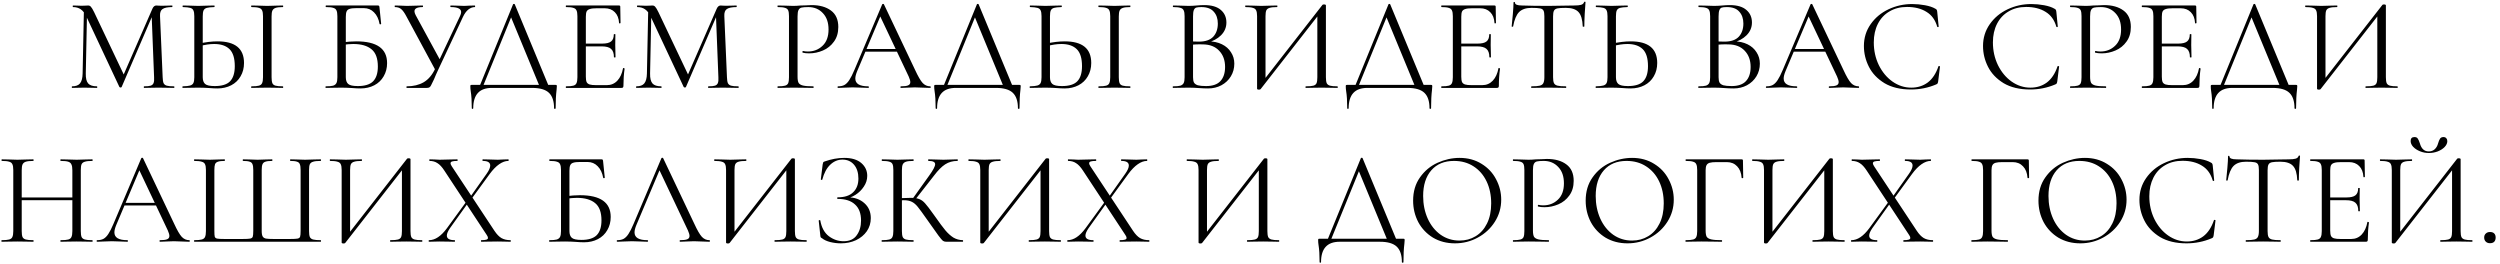 <?xml version="1.0" encoding="UTF-8"?> <svg xmlns="http://www.w3.org/2000/svg" width="455" height="48" viewBox="0 0 455 48" fill="none"><path d="M15.276 1.552L15.852 1.6L15.612 13.384C15.596 14.232 15.74 14.832 16.044 15.184C16.348 15.536 16.884 15.712 17.652 15.712C17.684 15.712 17.7 15.76 17.7 15.856C17.7 15.952 17.684 16 17.652 16C17.204 16 16.86 15.992 16.62 15.976L15.324 15.952L14.076 15.976C13.852 15.992 13.532 16 13.116 16C13.084 16 13.068 15.952 13.068 15.856C13.068 15.76 13.084 15.712 13.116 15.712C13.788 15.712 14.268 15.536 14.556 15.184C14.86 14.816 15.02 14.216 15.036 13.384L15.276 1.552ZM31.668 15.712C31.716 15.712 31.74 15.76 31.74 15.856C31.74 15.952 31.716 16 31.668 16C31.172 16 30.78 15.992 30.492 15.976L28.836 15.952L27.3 15.976C27.044 15.992 26.684 16 26.22 16C26.188 16 26.172 15.952 26.172 15.856C26.172 15.76 26.188 15.712 26.22 15.712C26.764 15.712 27.164 15.672 27.42 15.592C27.692 15.496 27.868 15.336 27.948 15.112C28.044 14.888 28.076 14.536 28.044 14.056L27.588 2.464L28.38 1.36L22.14 15.832C22.108 15.896 22.044 15.928 21.948 15.928C21.868 15.928 21.796 15.896 21.732 15.832L15.708 2.992C15.436 2.4 15.1 1.968 14.7 1.696C14.316 1.424 13.844 1.288 13.284 1.288C13.252 1.288 13.236 1.24 13.236 1.144C13.236 1.048 13.252 1 13.284 1L14.172 1.024C14.332 1.04 14.556 1.048 14.844 1.048C15.132 1.048 15.372 1.04 15.564 1.024C15.772 1.008 15.932 1 16.044 1C16.252 1 16.42 1.08 16.548 1.24C16.692 1.384 16.892 1.72 17.148 2.248L22.62 13.768L21.876 15.016L27.732 1.6C27.908 1.2 28.148 1 28.452 1C28.532 1 28.644 1.008 28.788 1.024C28.948 1.04 29.156 1.048 29.412 1.048L30.54 1.024C30.716 1.008 30.98 1 31.332 1C31.364 1 31.38 1.048 31.38 1.144C31.38 1.24 31.364 1.288 31.332 1.288C30.516 1.288 29.932 1.408 29.58 1.648C29.244 1.872 29.092 2.304 29.124 2.944L29.604 14.056C29.62 14.552 29.676 14.912 29.772 15.136C29.884 15.36 30.076 15.512 30.348 15.592C30.62 15.672 31.06 15.712 31.668 15.712ZM39.563 16.096C39.147 16.096 38.651 16.072 38.075 16.024C37.851 16.008 37.563 15.992 37.211 15.976C36.875 15.96 36.499 15.952 36.083 15.952L34.499 15.976C34.195 15.992 33.779 16 33.251 16C33.219 16 33.203 15.952 33.203 15.856C33.203 15.76 33.219 15.712 33.251 15.712C33.875 15.696 34.323 15.648 34.595 15.568C34.883 15.488 35.083 15.336 35.195 15.112C35.307 14.888 35.363 14.536 35.363 14.056V2.944C35.363 2.464 35.307 2.112 35.195 1.888C35.099 1.664 34.907 1.512 34.619 1.432C34.347 1.352 33.907 1.304 33.299 1.288C33.251 1.288 33.227 1.24 33.227 1.144C33.227 1.048 33.251 1 33.299 1L34.451 1.024C35.091 1.056 35.635 1.072 36.083 1.072C36.547 1.072 37.131 1.056 37.835 1.024L38.987 1C39.035 1 39.059 1.048 39.059 1.144C39.059 1.24 39.035 1.288 38.987 1.288C38.379 1.304 37.931 1.352 37.643 1.432C37.355 1.512 37.155 1.672 37.043 1.912C36.947 2.136 36.899 2.496 36.899 2.992V14.056C36.899 14.616 37.043 15.024 37.331 15.28C37.619 15.536 38.203 15.664 39.083 15.664C40.379 15.664 41.307 15.376 41.867 14.8C42.443 14.208 42.731 13.288 42.731 12.04C42.731 10.6 42.411 9.568 41.771 8.944C41.131 8.32 40.203 8.008 38.987 8.008C38.171 8.008 37.259 8.144 36.251 8.416L36.203 7.936C37.435 7.664 38.563 7.528 39.587 7.528C42.803 7.528 44.411 8.84 44.411 11.464C44.411 12.376 44.203 13.184 43.787 13.888C43.387 14.592 42.819 15.136 42.083 15.52C41.347 15.904 40.507 16.096 39.563 16.096ZM49.427 14.056C49.427 14.536 49.475 14.896 49.571 15.136C49.667 15.36 49.859 15.512 50.147 15.592C50.435 15.672 50.883 15.712 51.491 15.712C51.523 15.712 51.539 15.76 51.539 15.856C51.539 15.952 51.523 16 51.491 16C50.995 16 50.603 15.992 50.315 15.976L48.635 15.952L46.979 15.976C46.691 15.992 46.291 16 45.779 16C45.731 16 45.707 15.952 45.707 15.856C45.707 15.76 45.731 15.712 45.779 15.712C46.387 15.712 46.835 15.672 47.123 15.592C47.411 15.512 47.603 15.36 47.699 15.136C47.811 14.896 47.867 14.536 47.867 14.056V2.944C47.867 2.464 47.811 2.112 47.699 1.888C47.603 1.664 47.411 1.512 47.123 1.432C46.835 1.336 46.387 1.288 45.779 1.288C45.731 1.288 45.707 1.24 45.707 1.144C45.707 1.048 45.731 1 45.779 1L46.979 1.024C47.683 1.056 48.235 1.072 48.635 1.072C49.067 1.072 49.635 1.056 50.339 1.024L51.491 1C51.523 1 51.539 1.048 51.539 1.144C51.539 1.24 51.523 1.288 51.491 1.288C50.899 1.288 50.459 1.336 50.171 1.432C49.883 1.528 49.683 1.696 49.571 1.936C49.475 2.16 49.427 2.512 49.427 2.992V14.056ZM65.602 16.096C65.17 16.096 64.666 16.072 64.09 16.024C63.85 16.008 63.562 15.992 63.226 15.976C62.89 15.96 62.53 15.952 62.146 15.952L60.514 15.976C60.226 15.992 59.818 16 59.29 16C59.258 16 59.242 15.952 59.242 15.856C59.242 15.76 59.258 15.712 59.29 15.712C59.898 15.712 60.346 15.672 60.634 15.592C60.922 15.496 61.122 15.336 61.234 15.112C61.346 14.888 61.402 14.536 61.402 14.056V2.944C61.402 2.464 61.346 2.112 61.234 1.888C61.138 1.664 60.946 1.512 60.658 1.432C60.386 1.336 59.946 1.288 59.338 1.288C59.29 1.288 59.266 1.24 59.266 1.144C59.266 1.048 59.29 1 59.338 1H68.794C68.89 1 68.954 1.024 68.986 1.072C69.018 1.104 69.042 1.176 69.058 1.288L69.37 4.336C69.37 4.384 69.322 4.416 69.226 4.432C69.146 4.432 69.098 4.408 69.082 4.36C68.922 3.464 68.586 2.76 68.074 2.248C67.578 1.736 66.962 1.48 66.226 1.48H64.858C64.298 1.48 63.882 1.528 63.61 1.624C63.354 1.704 63.178 1.856 63.082 2.08C62.986 2.288 62.938 2.624 62.938 3.088V14.056C62.938 14.616 63.082 15.024 63.37 15.28C63.658 15.536 64.242 15.664 65.122 15.664C66.402 15.664 67.33 15.376 67.906 14.8C68.482 14.208 68.77 13.312 68.77 12.112C68.77 10.64 68.386 9.592 67.618 8.968C66.85 8.328 65.746 8.008 64.306 8.008C63.778 8.008 63.106 8.064 62.29 8.176L62.242 7.72C63.186 7.592 64.058 7.528 64.858 7.528C68.586 7.528 70.45 8.848 70.45 11.488C70.45 12.384 70.242 13.184 69.826 13.888C69.426 14.592 68.858 15.136 68.122 15.52C67.386 15.904 66.546 16.096 65.602 16.096ZM83.713 2.944C83.857 2.656 83.929 2.408 83.929 2.2C83.929 1.896 83.777 1.672 83.473 1.528C83.169 1.368 82.689 1.288 82.033 1.288C81.985 1.288 81.961 1.24 81.961 1.144C81.961 1.048 81.985 1 82.033 1L83.017 1.024C83.561 1.056 84.057 1.072 84.505 1.072C84.777 1.072 85.105 1.056 85.489 1.024L86.425 1C86.457 1 86.473 1.048 86.473 1.144C86.473 1.24 86.457 1.288 86.425 1.288C86.009 1.288 85.609 1.44 85.225 1.744C84.857 2.048 84.537 2.488 84.265 3.064L79.801 12.592C79.449 13.344 79.177 13.96 78.985 14.44C78.745 14.968 78.569 15.328 78.457 15.52C78.361 15.712 78.257 15.84 78.145 15.904C78.033 15.968 77.873 16 77.665 16H74.041C73.993 16 73.969 15.952 73.969 15.856C73.969 15.76 73.993 15.712 74.041 15.712C75.225 15.712 76.249 15.464 77.113 14.968C77.977 14.456 78.673 13.632 79.201 12.496L83.713 2.944ZM73.969 2.992C73.633 2.352 73.321 1.912 73.033 1.672C72.745 1.416 72.361 1.288 71.881 1.288C71.849 1.288 71.833 1.24 71.833 1.144C71.833 1.048 71.849 1 71.881 1L72.841 1.024C73.321 1.056 73.729 1.072 74.065 1.072C74.657 1.072 75.289 1.056 75.961 1.024L76.921 1C76.969 1 76.993 1.048 76.993 1.144C76.993 1.24 76.969 1.288 76.921 1.288C75.929 1.288 75.433 1.544 75.433 2.056C75.433 2.248 75.505 2.48 75.649 2.752L80.233 11.176L79.321 12.904L73.969 2.992ZM93.377 0.784C93.393 0.736 93.441 0.712 93.521 0.712C93.617 0.712 93.673 0.736 93.689 0.784L100.001 16H98.321L92.849 2.752L93.521 1.936L87.785 16H87.161L93.377 0.784ZM85.865 19.696C85.865 18.4 85.801 17.368 85.673 16.6C85.625 16.296 85.601 16 85.601 15.712C85.601 15.584 85.617 15.512 85.649 15.496C85.681 15.464 85.753 15.448 85.865 15.448H101.081C101.209 15.448 101.281 15.464 101.297 15.496C101.329 15.512 101.345 15.584 101.345 15.712C101.345 15.792 101.329 16.008 101.297 16.36C101.185 17.256 101.129 18.368 101.129 19.696C101.129 19.776 101.081 19.816 100.985 19.816C100.889 19.816 100.841 19.776 100.841 19.696C100.841 18.416 100.529 17.48 99.905 16.888C99.281 16.296 98.265 16 96.857 16H89.513C87.257 16 86.129 17.232 86.129 19.696C86.129 19.776 86.081 19.816 85.985 19.816C85.905 19.816 85.865 19.776 85.865 19.696ZM103.024 16C102.992 16 102.976 15.952 102.976 15.856C102.976 15.76 102.992 15.712 103.024 15.712C103.632 15.712 104.072 15.672 104.344 15.592C104.632 15.512 104.824 15.36 104.92 15.136C105.032 14.896 105.088 14.536 105.088 14.056V2.944C105.088 2.464 105.032 2.112 104.92 1.888C104.824 1.664 104.632 1.512 104.344 1.432C104.072 1.336 103.632 1.288 103.024 1.288C102.992 1.288 102.976 1.24 102.976 1.144C102.976 1.048 102.992 1 103.024 1H112.672C112.816 1 112.888 1.072 112.888 1.216L112.936 4.168C112.936 4.216 112.888 4.248 112.792 4.264C112.712 4.264 112.672 4.24 112.672 4.192C112.624 3.344 112.368 2.688 111.904 2.224C111.44 1.744 110.824 1.504 110.056 1.504H108.592C108.032 1.504 107.616 1.552 107.344 1.648C107.072 1.728 106.88 1.872 106.768 2.08C106.672 2.288 106.624 2.616 106.624 3.064V13.96C106.624 14.392 106.672 14.72 106.768 14.944C106.88 15.152 107.064 15.296 107.32 15.376C107.576 15.456 107.976 15.496 108.52 15.496H110.44C111.208 15.496 111.848 15.224 112.36 14.68C112.872 14.136 113.216 13.384 113.392 12.424C113.392 12.392 113.424 12.376 113.488 12.376C113.536 12.376 113.576 12.392 113.608 12.424C113.656 12.44 113.68 12.456 113.68 12.472C113.536 13.48 113.464 14.536 113.464 15.64C113.464 15.768 113.432 15.864 113.368 15.928C113.32 15.976 113.224 16 113.08 16H103.024ZM111.736 10.408C111.736 9.704 111.56 9.2 111.208 8.896C110.872 8.592 110.304 8.44 109.504 8.44H105.904V7.936H109.576C110.344 7.936 110.888 7.808 111.208 7.552C111.544 7.296 111.712 6.864 111.712 6.256C111.712 6.224 111.76 6.208 111.856 6.208C111.952 6.208 112 6.224 112 6.256L111.976 8.2C111.976 8.664 111.984 9.016 112 9.256L112.024 10.408C112.024 10.44 111.976 10.456 111.88 10.456C111.784 10.456 111.736 10.44 111.736 10.408ZM117.979 1.552L118.555 1.6L118.315 13.384C118.299 14.232 118.443 14.832 118.747 15.184C119.051 15.536 119.587 15.712 120.355 15.712C120.387 15.712 120.403 15.76 120.403 15.856C120.403 15.952 120.387 16 120.355 16C119.907 16 119.563 15.992 119.323 15.976L118.027 15.952L116.779 15.976C116.555 15.992 116.235 16 115.819 16C115.787 16 115.771 15.952 115.771 15.856C115.771 15.76 115.787 15.712 115.819 15.712C116.491 15.712 116.971 15.536 117.259 15.184C117.563 14.816 117.723 14.216 117.739 13.384L117.979 1.552ZM134.371 15.712C134.419 15.712 134.443 15.76 134.443 15.856C134.443 15.952 134.419 16 134.371 16C133.875 16 133.483 15.992 133.195 15.976L131.539 15.952L130.003 15.976C129.747 15.992 129.387 16 128.923 16C128.891 16 128.875 15.952 128.875 15.856C128.875 15.76 128.891 15.712 128.923 15.712C129.467 15.712 129.867 15.672 130.123 15.592C130.395 15.496 130.571 15.336 130.651 15.112C130.747 14.888 130.779 14.536 130.747 14.056L130.291 2.464L131.083 1.36L124.843 15.832C124.811 15.896 124.747 15.928 124.651 15.928C124.571 15.928 124.499 15.896 124.435 15.832L118.411 2.992C118.139 2.4 117.803 1.968 117.403 1.696C117.019 1.424 116.547 1.288 115.987 1.288C115.955 1.288 115.939 1.24 115.939 1.144C115.939 1.048 115.955 1 115.987 1L116.875 1.024C117.035 1.04 117.259 1.048 117.547 1.048C117.835 1.048 118.075 1.04 118.267 1.024C118.475 1.008 118.635 1 118.747 1C118.955 1 119.123 1.08 119.251 1.24C119.395 1.384 119.595 1.72 119.851 2.248L125.323 13.768L124.579 15.016L130.435 1.6C130.611 1.2 130.851 1 131.155 1C131.235 1 131.347 1.008 131.491 1.024C131.651 1.04 131.859 1.048 132.115 1.048L133.243 1.024C133.419 1.008 133.683 1 134.035 1C134.067 1 134.083 1.048 134.083 1.144C134.083 1.24 134.067 1.288 134.035 1.288C133.219 1.288 132.635 1.408 132.283 1.648C131.947 1.872 131.795 2.304 131.827 2.944L132.307 14.056C132.323 14.552 132.379 14.912 132.475 15.136C132.587 15.36 132.779 15.512 133.051 15.592C133.323 15.672 133.763 15.712 134.371 15.712ZM145.155 13.96C145.155 14.472 145.219 14.848 145.347 15.088C145.491 15.312 145.755 15.472 146.139 15.568C146.539 15.664 147.163 15.712 148.011 15.712C148.059 15.712 148.083 15.76 148.083 15.856C148.083 15.952 148.059 16 148.011 16C147.355 16 146.843 15.992 146.475 15.976L144.387 15.952L142.779 15.976C142.475 15.992 142.067 16 141.555 16C141.523 16 141.507 15.952 141.507 15.856C141.507 15.76 141.523 15.712 141.555 15.712C142.163 15.712 142.603 15.672 142.875 15.592C143.163 15.512 143.355 15.36 143.451 15.136C143.547 14.896 143.595 14.536 143.595 14.056V2.944C143.595 2.464 143.547 2.112 143.451 1.888C143.355 1.664 143.163 1.512 142.875 1.432C142.603 1.336 142.163 1.288 141.555 1.288C141.523 1.288 141.507 1.24 141.507 1.144C141.507 1.048 141.523 1 141.555 1L142.755 1.024C143.427 1.056 143.963 1.072 144.363 1.072C144.763 1.072 145.211 1.048 145.707 1C145.899 1 146.203 0.992 146.619 0.976C147.035 0.944 147.395 0.928 147.699 0.928C149.171 0.928 150.347 1.256 151.227 1.912C152.123 2.568 152.571 3.568 152.571 4.912C152.571 5.968 152.307 6.856 151.779 7.576C151.267 8.296 150.603 8.832 149.787 9.184C148.971 9.536 148.131 9.712 147.267 9.712C146.803 9.712 146.419 9.672 146.115 9.592C146.067 9.592 146.043 9.552 146.043 9.472C146.043 9.424 146.051 9.376 146.067 9.328C146.099 9.28 146.131 9.264 146.163 9.28C146.419 9.344 146.707 9.376 147.027 9.376C148.083 9.376 148.971 9.032 149.691 8.344C150.427 7.656 150.795 6.664 150.795 5.368C150.795 4.104 150.451 3.112 149.763 2.392C149.075 1.656 148.195 1.288 147.123 1.288C146.547 1.288 146.131 1.32 145.875 1.384C145.619 1.448 145.435 1.6 145.323 1.84C145.211 2.064 145.155 2.448 145.155 2.992V13.96ZM157.419 8.92H163.779L163.947 9.4H157.179L157.419 8.92ZM169.299 15.712C169.363 15.712 169.395 15.76 169.395 15.856C169.395 15.952 169.363 16 169.299 16C168.995 16 168.523 15.984 167.883 15.952C167.243 15.92 166.779 15.904 166.491 15.904C166.139 15.904 165.691 15.92 165.147 15.952C164.635 15.984 164.243 16 163.971 16C163.907 16 163.875 15.952 163.875 15.856C163.875 15.76 163.907 15.712 163.971 15.712C164.579 15.712 165.011 15.656 165.267 15.544C165.539 15.432 165.675 15.232 165.675 14.944C165.675 14.704 165.579 14.368 165.387 13.936L160.059 2.68L160.659 1.936L156.003 12.952C155.779 13.496 155.667 13.944 155.667 14.296C155.667 15.24 156.451 15.712 158.019 15.712C158.099 15.712 158.139 15.76 158.139 15.856C158.139 15.952 158.099 16 158.019 16C157.731 16 157.315 15.984 156.771 15.952C156.163 15.92 155.635 15.904 155.187 15.904C154.771 15.904 154.291 15.92 153.747 15.952C153.267 15.984 152.867 16 152.547 16C152.467 16 152.427 15.952 152.427 15.856C152.427 15.76 152.467 15.712 152.547 15.712C152.995 15.712 153.371 15.632 153.675 15.472C153.995 15.296 154.291 15 154.563 14.584C154.851 14.152 155.163 13.536 155.499 12.736L160.563 0.784C160.595 0.736 160.651 0.712 160.731 0.712C160.811 0.712 160.859 0.736 160.875 0.784L166.539 12.712C167.083 13.896 167.547 14.696 167.931 15.112C168.315 15.512 168.771 15.712 169.299 15.712ZM177.799 0.784C177.815 0.736 177.863 0.712 177.943 0.712C178.039 0.712 178.095 0.736 178.111 0.784L184.423 16H182.743L177.271 2.752L177.943 1.936L172.207 16H171.583L177.799 0.784ZM170.287 19.696C170.287 18.4 170.223 17.368 170.095 16.6C170.047 16.296 170.023 16 170.023 15.712C170.023 15.584 170.039 15.512 170.071 15.496C170.103 15.464 170.175 15.448 170.287 15.448H185.503C185.631 15.448 185.703 15.464 185.719 15.496C185.751 15.512 185.767 15.584 185.767 15.712C185.767 15.792 185.751 16.008 185.719 16.36C185.607 17.256 185.551 18.368 185.551 19.696C185.551 19.776 185.503 19.816 185.407 19.816C185.311 19.816 185.263 19.776 185.263 19.696C185.263 18.416 184.951 17.48 184.327 16.888C183.703 16.296 182.687 16 181.279 16H173.935C171.679 16 170.551 17.232 170.551 19.696C170.551 19.776 170.503 19.816 170.407 19.816C170.327 19.816 170.287 19.776 170.287 19.696ZM193.758 16.096C193.342 16.096 192.846 16.072 192.27 16.024C192.046 16.008 191.758 15.992 191.406 15.976C191.07 15.96 190.694 15.952 190.278 15.952L188.694 15.976C188.39 15.992 187.974 16 187.446 16C187.414 16 187.398 15.952 187.398 15.856C187.398 15.76 187.414 15.712 187.446 15.712C188.07 15.696 188.518 15.648 188.79 15.568C189.078 15.488 189.278 15.336 189.39 15.112C189.502 14.888 189.558 14.536 189.558 14.056V2.944C189.558 2.464 189.502 2.112 189.39 1.888C189.294 1.664 189.102 1.512 188.814 1.432C188.542 1.352 188.102 1.304 187.494 1.288C187.446 1.288 187.422 1.24 187.422 1.144C187.422 1.048 187.446 1 187.494 1L188.646 1.024C189.286 1.056 189.83 1.072 190.278 1.072C190.742 1.072 191.326 1.056 192.03 1.024L193.182 1C193.23 1 193.254 1.048 193.254 1.144C193.254 1.24 193.23 1.288 193.182 1.288C192.574 1.304 192.126 1.352 191.838 1.432C191.55 1.512 191.35 1.672 191.238 1.912C191.142 2.136 191.094 2.496 191.094 2.992V14.056C191.094 14.616 191.238 15.024 191.526 15.28C191.814 15.536 192.398 15.664 193.278 15.664C194.574 15.664 195.502 15.376 196.062 14.8C196.638 14.208 196.926 13.288 196.926 12.04C196.926 10.6 196.606 9.568 195.966 8.944C195.326 8.32 194.398 8.008 193.182 8.008C192.366 8.008 191.454 8.144 190.446 8.416L190.398 7.936C191.63 7.664 192.758 7.528 193.782 7.528C196.998 7.528 198.606 8.84 198.606 11.464C198.606 12.376 198.398 13.184 197.982 13.888C197.582 14.592 197.014 15.136 196.278 15.52C195.542 15.904 194.702 16.096 193.758 16.096ZM203.622 14.056C203.622 14.536 203.67 14.896 203.766 15.136C203.862 15.36 204.054 15.512 204.342 15.592C204.63 15.672 205.078 15.712 205.686 15.712C205.718 15.712 205.734 15.76 205.734 15.856C205.734 15.952 205.718 16 205.686 16C205.19 16 204.798 15.992 204.51 15.976L202.83 15.952L201.174 15.976C200.886 15.992 200.486 16 199.974 16C199.926 16 199.902 15.952 199.902 15.856C199.902 15.76 199.926 15.712 199.974 15.712C200.582 15.712 201.03 15.672 201.318 15.592C201.606 15.512 201.798 15.36 201.894 15.136C202.006 14.896 202.062 14.536 202.062 14.056V2.944C202.062 2.464 202.006 2.112 201.894 1.888C201.798 1.664 201.606 1.512 201.318 1.432C201.03 1.336 200.582 1.288 199.974 1.288C199.926 1.288 199.902 1.24 199.902 1.144C199.902 1.048 199.926 1 199.974 1L201.174 1.024C201.878 1.056 202.43 1.072 202.83 1.072C203.262 1.072 203.83 1.056 204.534 1.024L205.686 1C205.718 1 205.734 1.048 205.734 1.144C205.734 1.24 205.718 1.288 205.686 1.288C205.094 1.288 204.654 1.336 204.366 1.432C204.078 1.528 203.878 1.696 203.766 1.936C203.67 2.16 203.622 2.512 203.622 2.992V14.056ZM219.917 7.528C220.845 7.528 221.669 7.704 222.389 8.056C223.109 8.408 223.661 8.896 224.045 9.52C224.445 10.128 224.645 10.816 224.645 11.584C224.645 12.432 224.437 13.2 224.021 13.888C223.605 14.576 223.029 15.12 222.293 15.52C221.573 15.904 220.765 16.096 219.869 16.096C219.341 16.096 218.765 16.072 218.141 16.024C217.917 16.008 217.653 15.992 217.349 15.976C217.045 15.96 216.709 15.952 216.341 15.952L214.709 15.976C214.421 15.992 214.013 16 213.485 16C213.453 16 213.437 15.952 213.437 15.856C213.437 15.76 213.453 15.712 213.485 15.712C214.093 15.712 214.541 15.672 214.829 15.592C215.117 15.496 215.317 15.336 215.429 15.112C215.541 14.888 215.597 14.536 215.597 14.056V2.944C215.597 2.464 215.541 2.112 215.429 1.888C215.333 1.664 215.141 1.512 214.853 1.432C214.565 1.336 214.125 1.288 213.533 1.288C213.485 1.288 213.461 1.24 213.461 1.144C213.461 1.048 213.485 1 213.533 1L214.709 1.024C215.381 1.056 215.925 1.072 216.341 1.072C216.629 1.072 216.893 1.064 217.133 1.048C217.389 1.032 217.605 1.016 217.781 1C218.293 0.952 218.757 0.928 219.173 0.928C220.517 0.928 221.525 1.224 222.197 1.816C222.869 2.392 223.205 3.152 223.205 4.096C223.205 4.992 222.877 5.768 222.221 6.424C221.581 7.064 220.725 7.52 219.653 7.792L219.917 7.528ZM218.645 1.288C218.213 1.288 217.901 1.32 217.709 1.384C217.517 1.448 217.373 1.6 217.277 1.84C217.181 2.08 217.133 2.464 217.133 2.992V7.696L216.365 7.504C217.053 7.552 217.669 7.576 218.213 7.576C219.381 7.576 220.245 7.28 220.805 6.688C221.365 6.08 221.645 5.28 221.645 4.288C221.645 3.392 221.397 2.672 220.901 2.128C220.421 1.568 219.669 1.288 218.645 1.288ZM219.509 15.664C220.677 15.664 221.541 15.368 222.101 14.776C222.677 14.168 222.965 13.304 222.965 12.184C222.965 10.968 222.605 9.984 221.885 9.232C221.181 8.48 220.205 8.096 218.957 8.08C218.045 8.048 217.205 8.088 216.437 8.2L217.133 7.936V14.056C217.133 14.472 217.189 14.792 217.301 15.016C217.429 15.24 217.661 15.408 217.997 15.52C218.349 15.616 218.853 15.664 219.509 15.664ZM240.692 0.88C240.74 0.832 240.828 0.808 240.956 0.808C241.196 0.808 241.316 0.864 241.316 0.976V14.056C241.316 14.536 241.364 14.896 241.46 15.136C241.572 15.36 241.772 15.512 242.06 15.592C242.348 15.672 242.796 15.712 243.404 15.712C243.452 15.712 243.476 15.76 243.476 15.856C243.476 15.952 243.452 16 243.404 16C242.908 16 242.508 15.992 242.204 15.976L240.548 15.952L238.796 15.976C238.524 15.992 238.148 16 237.668 16C237.62 16 237.596 15.952 237.596 15.856C237.596 15.76 237.62 15.712 237.668 15.712C238.292 15.712 238.748 15.672 239.036 15.592C239.324 15.512 239.516 15.36 239.612 15.136C239.708 14.912 239.756 14.552 239.756 14.056V2.32L240.212 2.416L229.436 16.216C229.388 16.28 229.292 16.312 229.148 16.312C228.908 16.312 228.788 16.256 228.788 16.144V2.944C228.788 2.464 228.732 2.112 228.62 1.888C228.524 1.664 228.324 1.512 228.02 1.432C227.732 1.336 227.284 1.288 226.676 1.288C226.644 1.288 226.628 1.24 226.628 1.144C226.628 1.048 226.644 1 226.676 1L227.924 1.024C228.596 1.056 229.14 1.072 229.556 1.072C230.02 1.072 230.604 1.056 231.308 1.024L232.436 1C232.468 1 232.484 1.048 232.484 1.144C232.484 1.24 232.468 1.288 232.436 1.288C231.812 1.288 231.356 1.336 231.068 1.432C230.78 1.512 230.58 1.664 230.468 1.888C230.372 2.112 230.324 2.464 230.324 2.944V14.824L229.892 14.728L240.692 0.88ZM252.705 0.784C252.721 0.736 252.769 0.712 252.849 0.712C252.945 0.712 253.001 0.736 253.017 0.784L259.329 16H257.649L252.177 2.752L252.849 1.936L247.113 16H246.489L252.705 0.784ZM245.193 19.696C245.193 18.4 245.129 17.368 245.001 16.6C244.953 16.296 244.929 16 244.929 15.712C244.929 15.584 244.945 15.512 244.977 15.496C245.009 15.464 245.081 15.448 245.193 15.448H260.409C260.537 15.448 260.609 15.464 260.625 15.496C260.657 15.512 260.673 15.584 260.673 15.712C260.673 15.792 260.657 16.008 260.625 16.36C260.513 17.256 260.457 18.368 260.457 19.696C260.457 19.776 260.409 19.816 260.313 19.816C260.217 19.816 260.169 19.776 260.169 19.696C260.169 18.416 259.857 17.48 259.233 16.888C258.609 16.296 257.593 16 256.185 16H248.841C246.585 16 245.457 17.232 245.457 19.696C245.457 19.776 245.409 19.816 245.313 19.816C245.233 19.816 245.193 19.776 245.193 19.696ZM262.352 16C262.32 16 262.304 15.952 262.304 15.856C262.304 15.76 262.32 15.712 262.352 15.712C262.96 15.712 263.4 15.672 263.672 15.592C263.96 15.512 264.152 15.36 264.248 15.136C264.36 14.896 264.416 14.536 264.416 14.056V2.944C264.416 2.464 264.36 2.112 264.248 1.888C264.152 1.664 263.96 1.512 263.672 1.432C263.4 1.336 262.96 1.288 262.352 1.288C262.32 1.288 262.304 1.24 262.304 1.144C262.304 1.048 262.32 1 262.352 1H272C272.144 1 272.216 1.072 272.216 1.216L272.264 4.168C272.264 4.216 272.216 4.248 272.12 4.264C272.04 4.264 272 4.24 272 4.192C271.952 3.344 271.696 2.688 271.232 2.224C270.768 1.744 270.152 1.504 269.384 1.504H267.92C267.36 1.504 266.944 1.552 266.672 1.648C266.4 1.728 266.208 1.872 266.096 2.08C266 2.288 265.952 2.616 265.952 3.064V13.96C265.952 14.392 266 14.72 266.096 14.944C266.208 15.152 266.392 15.296 266.648 15.376C266.904 15.456 267.304 15.496 267.848 15.496H269.768C270.536 15.496 271.176 15.224 271.688 14.68C272.2 14.136 272.544 13.384 272.72 12.424C272.72 12.392 272.752 12.376 272.816 12.376C272.864 12.376 272.904 12.392 272.936 12.424C272.984 12.44 273.008 12.456 273.008 12.472C272.864 13.48 272.792 14.536 272.792 15.64C272.792 15.768 272.76 15.864 272.696 15.928C272.648 15.976 272.552 16 272.408 16H262.352ZM271.064 10.408C271.064 9.704 270.888 9.2 270.536 8.896C270.2 8.592 269.632 8.44 268.832 8.44H265.232V7.936H268.904C269.672 7.936 270.216 7.808 270.536 7.552C270.872 7.296 271.04 6.864 271.04 6.256C271.04 6.224 271.088 6.208 271.184 6.208C271.28 6.208 271.328 6.224 271.328 6.256L271.304 8.2C271.304 8.664 271.312 9.016 271.328 9.256L271.352 10.408C271.352 10.44 271.304 10.456 271.208 10.456C271.112 10.456 271.064 10.44 271.064 10.408ZM278.723 1.432C277.731 1.432 276.979 1.688 276.467 2.2C275.971 2.712 275.611 3.584 275.387 4.816C275.387 4.848 275.339 4.864 275.243 4.864C275.163 4.864 275.123 4.848 275.123 4.816C275.187 4.24 275.259 3.488 275.339 2.56C275.419 1.632 275.459 0.936 275.459 0.472C275.459 0.392 275.499 0.352 275.579 0.352C275.675 0.352 275.723 0.392 275.723 0.472C275.723 0.824 276.155 1 277.019 1C278.395 1.048 280.003 1.072 281.843 1.072C282.787 1.072 283.787 1.056 284.843 1.024L286.475 1C287.051 1 287.475 0.96 287.747 0.88C288.035 0.8 288.219 0.64 288.299 0.4C288.315 0.336 288.363 0.304 288.443 0.304C288.523 0.304 288.563 0.336 288.563 0.4C288.515 0.864 288.467 1.568 288.419 2.512C288.371 3.456 288.347 4.224 288.347 4.816C288.347 4.848 288.299 4.864 288.203 4.864C288.107 4.864 288.059 4.848 288.059 4.816C288.011 3.568 287.755 2.696 287.291 2.2C286.827 1.688 286.059 1.432 284.987 1.432C284.267 1.432 283.755 1.464 283.451 1.528C283.147 1.592 282.939 1.728 282.827 1.936C282.715 2.144 282.659 2.496 282.659 2.992V14.056C282.659 14.552 282.715 14.912 282.827 15.136C282.939 15.36 283.155 15.512 283.475 15.592C283.795 15.672 284.299 15.712 284.987 15.712C285.035 15.712 285.059 15.76 285.059 15.856C285.059 15.952 285.035 16 284.987 16C284.459 16 284.035 15.992 283.715 15.976L281.843 15.952L280.043 15.976C279.723 15.992 279.283 16 278.723 16C278.691 16 278.675 15.952 278.675 15.856C278.675 15.76 278.691 15.712 278.723 15.712C279.411 15.712 279.915 15.672 280.235 15.592C280.555 15.512 280.771 15.36 280.883 15.136C281.011 14.896 281.075 14.536 281.075 14.056V2.944C281.075 2.448 281.019 2.104 280.907 1.912C280.795 1.704 280.587 1.576 280.283 1.528C279.979 1.464 279.459 1.432 278.723 1.432ZM296.766 16.096C296.35 16.096 295.854 16.072 295.278 16.024C295.054 16.008 294.766 15.992 294.414 15.976C294.078 15.96 293.702 15.952 293.286 15.952L291.702 15.976C291.398 15.992 290.982 16 290.454 16C290.422 16 290.406 15.952 290.406 15.856C290.406 15.76 290.422 15.712 290.454 15.712C291.078 15.696 291.526 15.648 291.798 15.568C292.086 15.488 292.286 15.336 292.398 15.112C292.51 14.888 292.566 14.536 292.566 14.056V2.944C292.566 2.464 292.51 2.112 292.398 1.888C292.302 1.664 292.11 1.512 291.822 1.432C291.55 1.352 291.11 1.304 290.502 1.288C290.454 1.288 290.43 1.24 290.43 1.144C290.43 1.048 290.454 1 290.502 1L291.654 1.024C292.294 1.056 292.838 1.072 293.286 1.072C293.75 1.072 294.334 1.056 295.038 1.024L296.19 1C296.238 1 296.262 1.048 296.262 1.144C296.262 1.24 296.238 1.288 296.19 1.288C295.582 1.304 295.134 1.352 294.846 1.432C294.558 1.512 294.358 1.672 294.246 1.912C294.15 2.136 294.102 2.496 294.102 2.992V14.056C294.102 14.616 294.246 15.024 294.534 15.28C294.822 15.536 295.406 15.664 296.286 15.664C297.582 15.664 298.51 15.376 299.07 14.8C299.646 14.208 299.934 13.288 299.934 12.04C299.934 10.6 299.614 9.568 298.974 8.944C298.334 8.32 297.406 8.008 296.19 8.008C295.374 8.008 294.462 8.144 293.454 8.416L293.406 7.936C294.638 7.664 295.766 7.528 296.79 7.528C300.006 7.528 301.614 8.84 301.614 11.464C301.614 12.376 301.406 13.184 300.99 13.888C300.59 14.592 300.022 15.136 299.286 15.52C298.55 15.904 297.71 16.096 296.766 16.096ZM315.566 7.528C316.494 7.528 317.318 7.704 318.038 8.056C318.758 8.408 319.31 8.896 319.694 9.52C320.094 10.128 320.294 10.816 320.294 11.584C320.294 12.432 320.086 13.2 319.67 13.888C319.254 14.576 318.678 15.12 317.942 15.52C317.222 15.904 316.414 16.096 315.518 16.096C314.99 16.096 314.414 16.072 313.79 16.024C313.566 16.008 313.302 15.992 312.998 15.976C312.694 15.96 312.358 15.952 311.99 15.952L310.358 15.976C310.07 15.992 309.662 16 309.134 16C309.102 16 309.086 15.952 309.086 15.856C309.086 15.76 309.102 15.712 309.134 15.712C309.742 15.712 310.19 15.672 310.478 15.592C310.766 15.496 310.966 15.336 311.078 15.112C311.19 14.888 311.246 14.536 311.246 14.056V2.944C311.246 2.464 311.19 2.112 311.078 1.888C310.982 1.664 310.79 1.512 310.502 1.432C310.214 1.336 309.774 1.288 309.182 1.288C309.134 1.288 309.11 1.24 309.11 1.144C309.11 1.048 309.134 1 309.182 1L310.358 1.024C311.03 1.056 311.574 1.072 311.99 1.072C312.278 1.072 312.542 1.064 312.782 1.048C313.038 1.032 313.254 1.016 313.43 1C313.942 0.952 314.406 0.928 314.822 0.928C316.166 0.928 317.174 1.224 317.846 1.816C318.518 2.392 318.854 3.152 318.854 4.096C318.854 4.992 318.526 5.768 317.87 6.424C317.23 7.064 316.374 7.52 315.302 7.792L315.566 7.528ZM314.294 1.288C313.862 1.288 313.55 1.32 313.358 1.384C313.166 1.448 313.022 1.6 312.926 1.84C312.83 2.08 312.782 2.464 312.782 2.992V7.696L312.014 7.504C312.702 7.552 313.318 7.576 313.862 7.576C315.03 7.576 315.894 7.28 316.454 6.688C317.014 6.08 317.294 5.28 317.294 4.288C317.294 3.392 317.046 2.672 316.55 2.128C316.07 1.568 315.318 1.288 314.294 1.288ZM315.158 15.664C316.326 15.664 317.19 15.368 317.75 14.776C318.326 14.168 318.614 13.304 318.614 12.184C318.614 10.968 318.254 9.984 317.534 9.232C316.83 8.48 315.854 8.096 314.606 8.08C313.694 8.048 312.854 8.088 312.086 8.2L312.782 7.936V14.056C312.782 14.472 312.838 14.792 312.95 15.016C313.078 15.24 313.31 15.408 313.646 15.52C313.998 15.616 314.502 15.664 315.158 15.664ZM326.38 8.92H332.74L332.908 9.4H326.14L326.38 8.92ZM338.26 15.712C338.324 15.712 338.356 15.76 338.356 15.856C338.356 15.952 338.324 16 338.26 16C337.956 16 337.484 15.984 336.844 15.952C336.204 15.92 335.74 15.904 335.452 15.904C335.1 15.904 334.652 15.92 334.108 15.952C333.596 15.984 333.204 16 332.932 16C332.868 16 332.836 15.952 332.836 15.856C332.836 15.76 332.868 15.712 332.932 15.712C333.54 15.712 333.972 15.656 334.228 15.544C334.5 15.432 334.636 15.232 334.636 14.944C334.636 14.704 334.54 14.368 334.348 13.936L329.02 2.68L329.62 1.936L324.964 12.952C324.74 13.496 324.628 13.944 324.628 14.296C324.628 15.24 325.412 15.712 326.98 15.712C327.06 15.712 327.1 15.76 327.1 15.856C327.1 15.952 327.06 16 326.98 16C326.692 16 326.276 15.984 325.732 15.952C325.124 15.92 324.596 15.904 324.148 15.904C323.732 15.904 323.252 15.92 322.708 15.952C322.228 15.984 321.828 16 321.508 16C321.428 16 321.388 15.952 321.388 15.856C321.388 15.76 321.428 15.712 321.508 15.712C321.956 15.712 322.332 15.632 322.636 15.472C322.956 15.296 323.252 15 323.524 14.584C323.812 14.152 324.124 13.536 324.46 12.736L329.524 0.784C329.556 0.736 329.612 0.712 329.692 0.712C329.772 0.712 329.82 0.736 329.836 0.784L335.5 12.712C336.044 13.896 336.508 14.696 336.892 15.112C337.276 15.512 337.732 15.712 338.26 15.712ZM348.015 0.736C348.783 0.736 349.559 0.808 350.343 0.952C351.127 1.096 351.751 1.304 352.215 1.576C352.359 1.64 352.447 1.712 352.479 1.792C352.527 1.856 352.559 1.976 352.575 2.152L352.839 4.84C352.839 4.888 352.799 4.92 352.719 4.936C352.639 4.936 352.591 4.912 352.575 4.864C352.223 3.632 351.567 2.728 350.607 2.152C349.663 1.56 348.487 1.264 347.079 1.264C345.863 1.264 344.799 1.536 343.887 2.08C342.975 2.608 342.271 3.36 341.775 4.336C341.279 5.312 341.031 6.44 341.031 7.72C341.031 9.208 341.335 10.584 341.943 11.848C342.567 13.112 343.399 14.112 344.439 14.848C345.495 15.584 346.631 15.952 347.847 15.952C348.999 15.952 349.999 15.64 350.847 15.016C351.695 14.376 352.343 13.4 352.791 12.088C352.791 12.04 352.823 12.016 352.887 12.016C352.935 12.016 352.975 12.024 353.007 12.04C353.055 12.056 353.079 12.08 353.079 12.112L352.743 14.824C352.711 15.016 352.671 15.144 352.623 15.208C352.591 15.256 352.503 15.312 352.359 15.376C350.919 15.984 349.399 16.288 347.799 16.288C345.879 16.288 344.271 15.904 342.975 15.136C341.695 14.352 340.751 13.36 340.143 12.16C339.535 10.96 339.231 9.696 339.231 8.368C339.231 6.896 339.639 5.576 340.455 4.408C341.271 3.24 342.351 2.336 343.695 1.696C345.039 1.056 346.479 0.736 348.015 0.736ZM369.694 0.736C370.462 0.736 371.238 0.808 372.022 0.952C372.806 1.096 373.43 1.304 373.894 1.576C374.038 1.64 374.126 1.712 374.158 1.792C374.206 1.856 374.238 1.976 374.254 2.152L374.518 4.84C374.518 4.888 374.478 4.92 374.398 4.936C374.318 4.936 374.27 4.912 374.254 4.864C373.902 3.632 373.246 2.728 372.286 2.152C371.342 1.56 370.166 1.264 368.758 1.264C367.542 1.264 366.478 1.536 365.566 2.08C364.654 2.608 363.95 3.36 363.454 4.336C362.958 5.312 362.71 6.44 362.71 7.72C362.71 9.208 363.014 10.584 363.622 11.848C364.246 13.112 365.078 14.112 366.118 14.848C367.174 15.584 368.31 15.952 369.526 15.952C370.678 15.952 371.678 15.64 372.526 15.016C373.374 14.376 374.022 13.4 374.47 12.088C374.47 12.04 374.502 12.016 374.566 12.016C374.614 12.016 374.654 12.024 374.686 12.04C374.734 12.056 374.758 12.08 374.758 12.112L374.422 14.824C374.39 15.016 374.35 15.144 374.302 15.208C374.27 15.256 374.182 15.312 374.038 15.376C372.598 15.984 371.078 16.288 369.478 16.288C367.558 16.288 365.95 15.904 364.654 15.136C363.374 14.352 362.43 13.36 361.822 12.16C361.214 10.96 360.91 9.696 360.91 8.368C360.91 6.896 361.318 5.576 362.134 4.408C362.95 3.24 364.03 2.336 365.374 1.696C366.718 1.056 368.158 0.736 369.694 0.736ZM380.397 13.96C380.397 14.472 380.461 14.848 380.589 15.088C380.733 15.312 380.997 15.472 381.381 15.568C381.781 15.664 382.405 15.712 383.253 15.712C383.301 15.712 383.325 15.76 383.325 15.856C383.325 15.952 383.301 16 383.253 16C382.597 16 382.085 15.992 381.717 15.976L379.629 15.952L378.021 15.976C377.717 15.992 377.309 16 376.797 16C376.765 16 376.749 15.952 376.749 15.856C376.749 15.76 376.765 15.712 376.797 15.712C377.405 15.712 377.845 15.672 378.117 15.592C378.405 15.512 378.597 15.36 378.693 15.136C378.789 14.896 378.837 14.536 378.837 14.056V2.944C378.837 2.464 378.789 2.112 378.693 1.888C378.597 1.664 378.405 1.512 378.117 1.432C377.845 1.336 377.405 1.288 376.797 1.288C376.765 1.288 376.749 1.24 376.749 1.144C376.749 1.048 376.765 1 376.797 1L377.997 1.024C378.669 1.056 379.205 1.072 379.605 1.072C380.005 1.072 380.453 1.048 380.949 1C381.141 1 381.445 0.992 381.861 0.976C382.277 0.944 382.637 0.928 382.941 0.928C384.413 0.928 385.589 1.256 386.469 1.912C387.365 2.568 387.813 3.568 387.813 4.912C387.813 5.968 387.549 6.856 387.021 7.576C386.509 8.296 385.845 8.832 385.029 9.184C384.213 9.536 383.373 9.712 382.509 9.712C382.045 9.712 381.661 9.672 381.357 9.592C381.309 9.592 381.285 9.552 381.285 9.472C381.285 9.424 381.293 9.376 381.309 9.328C381.341 9.28 381.373 9.264 381.405 9.28C381.661 9.344 381.949 9.376 382.269 9.376C383.325 9.376 384.213 9.032 384.933 8.344C385.669 7.656 386.037 6.664 386.037 5.368C386.037 4.104 385.693 3.112 385.005 2.392C384.317 1.656 383.437 1.288 382.365 1.288C381.789 1.288 381.373 1.32 381.117 1.384C380.861 1.448 380.677 1.6 380.565 1.84C380.453 2.064 380.397 2.448 380.397 2.992V13.96ZM389.852 16C389.82 16 389.804 15.952 389.804 15.856C389.804 15.76 389.82 15.712 389.852 15.712C390.46 15.712 390.9 15.672 391.172 15.592C391.46 15.512 391.652 15.36 391.748 15.136C391.86 14.896 391.916 14.536 391.916 14.056V2.944C391.916 2.464 391.86 2.112 391.748 1.888C391.652 1.664 391.46 1.512 391.172 1.432C390.9 1.336 390.46 1.288 389.852 1.288C389.82 1.288 389.804 1.24 389.804 1.144C389.804 1.048 389.82 1 389.852 1H399.5C399.644 1 399.716 1.072 399.716 1.216L399.764 4.168C399.764 4.216 399.716 4.248 399.62 4.264C399.54 4.264 399.5 4.24 399.5 4.192C399.452 3.344 399.196 2.688 398.732 2.224C398.268 1.744 397.652 1.504 396.884 1.504H395.42C394.86 1.504 394.444 1.552 394.172 1.648C393.9 1.728 393.708 1.872 393.596 2.08C393.5 2.288 393.452 2.616 393.452 3.064V13.96C393.452 14.392 393.5 14.72 393.596 14.944C393.708 15.152 393.892 15.296 394.148 15.376C394.404 15.456 394.804 15.496 395.348 15.496H397.268C398.036 15.496 398.676 15.224 399.188 14.68C399.7 14.136 400.044 13.384 400.22 12.424C400.22 12.392 400.252 12.376 400.316 12.376C400.364 12.376 400.404 12.392 400.436 12.424C400.484 12.44 400.508 12.456 400.508 12.472C400.364 13.48 400.292 14.536 400.292 15.64C400.292 15.768 400.26 15.864 400.196 15.928C400.148 15.976 400.052 16 399.908 16H389.852ZM398.564 10.408C398.564 9.704 398.388 9.2 398.036 8.896C397.7 8.592 397.132 8.44 396.332 8.44H392.732V7.936H396.404C397.172 7.936 397.716 7.808 398.036 7.552C398.372 7.296 398.54 6.864 398.54 6.256C398.54 6.224 398.588 6.208 398.684 6.208C398.78 6.208 398.828 6.224 398.828 6.256L398.804 8.2C398.804 8.664 398.812 9.016 398.828 9.256L398.852 10.408C398.852 10.44 398.804 10.456 398.708 10.456C398.612 10.456 398.564 10.44 398.564 10.408ZM410.135 0.784C410.151 0.736 410.199 0.712 410.279 0.712C410.375 0.712 410.431 0.736 410.447 0.784L416.759 16H415.079L409.607 2.752L410.279 1.936L404.543 16H403.919L410.135 0.784ZM402.623 19.696C402.623 18.4 402.559 17.368 402.431 16.6C402.383 16.296 402.359 16 402.359 15.712C402.359 15.584 402.375 15.512 402.407 15.496C402.439 15.464 402.511 15.448 402.623 15.448H417.839C417.967 15.448 418.039 15.464 418.055 15.496C418.087 15.512 418.103 15.584 418.103 15.712C418.103 15.792 418.087 16.008 418.055 16.36C417.943 17.256 417.887 18.368 417.887 19.696C417.887 19.776 417.839 19.816 417.743 19.816C417.647 19.816 417.599 19.776 417.599 19.696C417.599 18.416 417.287 17.48 416.663 16.888C416.039 16.296 415.023 16 413.615 16H406.271C404.015 16 402.887 17.232 402.887 19.696C402.887 19.776 402.839 19.816 402.743 19.816C402.663 19.816 402.623 19.776 402.623 19.696ZM433.606 0.88C433.654 0.832 433.742 0.808 433.87 0.808C434.11 0.808 434.23 0.864 434.23 0.976V14.056C434.23 14.536 434.278 14.896 434.374 15.136C434.486 15.36 434.686 15.512 434.974 15.592C435.262 15.672 435.71 15.712 436.318 15.712C436.366 15.712 436.39 15.76 436.39 15.856C436.39 15.952 436.366 16 436.318 16C435.822 16 435.422 15.992 435.118 15.976L433.462 15.952L431.71 15.976C431.438 15.992 431.062 16 430.582 16C430.534 16 430.51 15.952 430.51 15.856C430.51 15.76 430.534 15.712 430.582 15.712C431.206 15.712 431.662 15.672 431.95 15.592C432.238 15.512 432.43 15.36 432.526 15.136C432.622 14.912 432.67 14.552 432.67 14.056V2.32L433.126 2.416L422.35 16.216C422.302 16.28 422.206 16.312 422.062 16.312C421.822 16.312 421.702 16.256 421.702 16.144V2.944C421.702 2.464 421.646 2.112 421.534 1.888C421.438 1.664 421.238 1.512 420.934 1.432C420.646 1.336 420.198 1.288 419.59 1.288C419.558 1.288 419.542 1.24 419.542 1.144C419.542 1.048 419.558 1 419.59 1L420.838 1.024C421.51 1.056 422.054 1.072 422.47 1.072C422.934 1.072 423.518 1.056 424.222 1.024L425.35 1C425.382 1 425.398 1.048 425.398 1.144C425.398 1.24 425.382 1.288 425.35 1.288C424.726 1.288 424.27 1.336 423.982 1.432C423.694 1.512 423.494 1.664 423.382 1.888C423.286 2.112 423.238 2.464 423.238 2.944V14.824L422.806 14.728L433.606 0.88ZM13.169 30.992C13.169 30.512 13.113 30.16 13.001 29.936C12.905 29.696 12.713 29.528 12.425 29.432C12.137 29.336 11.681 29.288 11.057 29.288C11.009 29.288 10.985 29.24 10.985 29.144C10.985 29.048 11.009 29 11.057 29L12.209 29.024C12.913 29.056 13.497 29.072 13.961 29.072C14.393 29.072 14.945 29.056 15.617 29.024L16.793 29C16.841 29 16.865 29.048 16.865 29.144C16.865 29.24 16.841 29.288 16.793 29.288C16.185 29.288 15.737 29.336 15.449 29.432C15.161 29.512 14.961 29.664 14.849 29.888C14.753 30.112 14.705 30.464 14.705 30.944V42.056C14.705 42.536 14.753 42.896 14.849 43.136C14.961 43.36 15.161 43.512 15.449 43.592C15.737 43.672 16.185 43.712 16.793 43.712C16.841 43.712 16.865 43.76 16.865 43.856C16.865 43.952 16.841 44 16.793 44C16.297 44 15.905 43.992 15.617 43.976L13.961 43.952L12.209 43.976C11.921 43.992 11.537 44 11.057 44C11.009 44 10.985 43.952 10.985 43.856C10.985 43.76 11.009 43.712 11.057 43.712C11.681 43.712 12.137 43.672 12.425 43.592C12.713 43.512 12.905 43.36 13.001 43.136C13.113 42.896 13.169 42.536 13.169 42.056V30.992ZM3.113 35.936H13.841V36.44H3.113V35.936ZM2.417 30.944C2.417 30.464 2.361 30.112 2.249 29.888C2.153 29.664 1.961 29.512 1.673 29.432C1.385 29.336 0.937 29.288 0.329 29.288C0.297 29.288 0.281 29.24 0.281 29.144C0.281 29.048 0.297 29 0.329 29L1.553 29.024C2.225 29.056 2.761 29.072 3.161 29.072C3.625 29.072 4.209 29.056 4.913 29.024L6.065 29C6.097 29 6.113 29.048 6.113 29.144C6.113 29.24 6.097 29.288 6.065 29.288C5.457 29.288 5.001 29.336 4.697 29.432C4.409 29.528 4.209 29.696 4.097 29.936C4.001 30.16 3.953 30.512 3.953 30.992V42.056C3.953 42.536 4.001 42.896 4.097 43.136C4.209 43.36 4.409 43.512 4.697 43.592C4.985 43.672 5.441 43.712 6.065 43.712C6.097 43.712 6.113 43.76 6.113 43.856C6.113 43.952 6.097 44 6.065 44C5.569 44 5.177 43.992 4.889 43.976L3.161 43.952L1.505 43.976C1.217 43.992 0.817 44 0.305 44C0.273 44 0.257 43.952 0.257 43.856C0.257 43.76 0.273 43.712 0.305 43.712C0.913 43.712 1.361 43.672 1.649 43.592C1.953 43.512 2.153 43.36 2.249 43.136C2.361 42.896 2.417 42.536 2.417 42.056V30.944ZM22.572 36.92H28.932L29.1 37.4H22.332L22.572 36.92ZM34.452 43.712C34.516 43.712 34.548 43.76 34.548 43.856C34.548 43.952 34.516 44 34.452 44C34.148 44 33.676 43.984 33.036 43.952C32.396 43.92 31.932 43.904 31.644 43.904C31.292 43.904 30.844 43.92 30.3 43.952C29.788 43.984 29.396 44 29.124 44C29.06 44 29.028 43.952 29.028 43.856C29.028 43.76 29.06 43.712 29.124 43.712C29.732 43.712 30.164 43.656 30.42 43.544C30.692 43.432 30.828 43.232 30.828 42.944C30.828 42.704 30.732 42.368 30.54 41.936L25.212 30.68L25.812 29.936L21.156 40.952C20.932 41.496 20.82 41.944 20.82 42.296C20.82 43.24 21.604 43.712 23.172 43.712C23.252 43.712 23.292 43.76 23.292 43.856C23.292 43.952 23.252 44 23.172 44C22.884 44 22.468 43.984 21.924 43.952C21.316 43.92 20.788 43.904 20.34 43.904C19.924 43.904 19.444 43.92 18.9 43.952C18.42 43.984 18.02 44 17.7 44C17.62 44 17.58 43.952 17.58 43.856C17.58 43.76 17.62 43.712 17.7 43.712C18.148 43.712 18.524 43.632 18.828 43.472C19.148 43.296 19.444 43 19.716 42.584C20.004 42.152 20.316 41.536 20.652 40.736L25.716 28.784C25.748 28.736 25.804 28.712 25.884 28.712C25.964 28.712 26.012 28.736 26.028 28.784L31.692 40.712C32.236 41.896 32.7 42.696 33.084 43.112C33.468 43.512 33.924 43.712 34.452 43.712ZM35.367 44C35.335 44 35.319 43.952 35.319 43.856C35.319 43.76 35.335 43.712 35.367 43.712C35.975 43.712 36.423 43.672 36.711 43.592C37.015 43.512 37.215 43.36 37.311 43.136C37.423 42.896 37.479 42.536 37.479 42.056V30.944C37.479 30.464 37.423 30.112 37.311 29.888C37.215 29.664 37.015 29.512 36.711 29.432C36.423 29.336 35.975 29.288 35.367 29.288C35.335 29.288 35.319 29.24 35.319 29.144C35.319 29.048 35.335 29 35.367 29L36.567 29.024C37.239 29.056 37.783 29.072 38.199 29.072C38.615 29.072 39.143 29.056 39.783 29.024L40.863 29C40.911 29 40.935 29.048 40.935 29.144C40.935 29.24 40.911 29.288 40.863 29.288C40.319 29.288 39.919 29.336 39.663 29.432C39.407 29.512 39.231 29.664 39.135 29.888C39.055 30.112 39.015 30.464 39.015 30.944V42.008C39.015 42.552 39.039 42.912 39.087 43.088C39.151 43.264 39.295 43.376 39.519 43.424C39.743 43.472 40.199 43.496 40.887 43.496H44.103C44.807 43.496 45.279 43.472 45.519 43.424C45.775 43.376 45.935 43.264 45.999 43.088C46.063 42.896 46.095 42.536 46.095 42.008V30.944C46.095 30.464 46.047 30.112 45.951 29.888C45.871 29.664 45.703 29.512 45.447 29.432C45.191 29.336 44.791 29.288 44.247 29.288C44.199 29.288 44.175 29.24 44.175 29.144C44.175 29.048 44.199 29 44.247 29L45.399 29.024C46.039 29.056 46.535 29.072 46.887 29.072C47.287 29.072 47.791 29.056 48.399 29.024L49.527 29C49.559 29 49.575 29.048 49.575 29.144C49.575 29.24 49.559 29.288 49.527 29.288C48.967 29.288 48.559 29.336 48.303 29.432C48.047 29.512 47.871 29.664 47.775 29.888C47.679 30.112 47.631 30.464 47.631 30.944V42.056C47.631 42.52 47.695 42.856 47.823 43.064C47.951 43.256 48.151 43.376 48.423 43.424C48.711 43.472 49.175 43.496 49.815 43.496H52.719C53.439 43.496 53.919 43.472 54.159 43.424C54.399 43.376 54.551 43.264 54.615 43.088C54.679 42.912 54.711 42.552 54.711 42.008V30.944C54.711 30.464 54.663 30.112 54.567 29.888C54.487 29.664 54.319 29.512 54.063 29.432C53.807 29.336 53.407 29.288 52.863 29.288C52.815 29.288 52.791 29.24 52.791 29.144C52.791 29.048 52.815 29 52.863 29L53.943 29.024C54.583 29.056 55.111 29.072 55.527 29.072C55.943 29.072 56.487 29.056 57.159 29.024L58.359 29C58.407 29 58.431 29.048 58.431 29.144C58.431 29.24 58.407 29.288 58.359 29.288C57.735 29.288 57.279 29.336 56.991 29.432C56.703 29.512 56.503 29.664 56.391 29.888C56.295 30.112 56.247 30.464 56.247 30.944V42.056C56.247 42.536 56.295 42.896 56.391 43.136C56.503 43.36 56.703 43.512 56.991 43.592C57.295 43.672 57.751 43.712 58.359 43.712C58.407 43.712 58.431 43.76 58.431 43.856C58.431 43.952 58.407 44 58.359 44H35.367ZM74.087 28.88C74.135 28.832 74.222 28.808 74.35 28.808C74.591 28.808 74.71 28.864 74.71 28.976V42.056C74.71 42.536 74.758 42.896 74.855 43.136C74.966 43.36 75.166 43.512 75.454 43.592C75.743 43.672 76.191 43.712 76.799 43.712C76.847 43.712 76.871 43.76 76.871 43.856C76.871 43.952 76.847 44 76.799 44C76.302 44 75.903 43.992 75.599 43.976L73.942 43.952L72.191 43.976C71.918 43.992 71.543 44 71.062 44C71.014 44 70.99 43.952 70.99 43.856C70.99 43.76 71.014 43.712 71.062 43.712C71.686 43.712 72.142 43.672 72.43 43.592C72.719 43.512 72.91 43.36 73.007 43.136C73.103 42.912 73.15 42.552 73.15 42.056V30.32L73.606 30.416L62.831 44.216C62.782 44.28 62.687 44.312 62.542 44.312C62.303 44.312 62.182 44.256 62.182 44.144V30.944C62.182 30.464 62.127 30.112 62.014 29.888C61.919 29.664 61.718 29.512 61.414 29.432C61.127 29.336 60.678 29.288 60.071 29.288C60.038 29.288 60.023 29.24 60.023 29.144C60.023 29.048 60.038 29 60.071 29L61.319 29.024C61.99 29.056 62.535 29.072 62.95 29.072C63.414 29.072 63.998 29.056 64.703 29.024L65.831 29C65.862 29 65.879 29.048 65.879 29.144C65.879 29.24 65.862 29.288 65.831 29.288C65.207 29.288 64.751 29.336 64.463 29.432C64.174 29.512 63.974 29.664 63.862 29.888C63.767 30.112 63.718 30.464 63.718 30.944V42.824L63.286 42.728L74.087 28.88ZM87.588 44C87.556 44 87.54 43.952 87.54 43.856C87.54 43.76 87.556 43.712 87.588 43.712C88.02 43.712 88.332 43.68 88.524 43.616C88.716 43.552 88.812 43.448 88.812 43.304C88.812 43.16 88.74 42.984 88.596 42.776L80.868 31.04C80.452 30.4 80.036 29.952 79.62 29.696C79.22 29.424 78.74 29.288 78.18 29.288C78.148 29.288 78.132 29.24 78.132 29.144C78.132 29.048 78.148 29 78.18 29L79.092 29.024C79.508 29.056 79.812 29.072 80.004 29.072C80.548 29.072 81.204 29.056 81.972 29.024L83.22 29C83.268 29 83.292 29.048 83.292 29.144C83.292 29.24 83.268 29.288 83.22 29.288C82.804 29.288 82.492 29.32 82.284 29.384C82.092 29.448 81.996 29.56 81.996 29.72C81.996 29.848 82.068 30.024 82.212 30.248L89.988 42.008C90.404 42.632 90.828 43.072 91.26 43.328C91.708 43.584 92.26 43.712 92.916 43.712C92.948 43.712 92.964 43.76 92.964 43.856C92.964 43.952 92.948 44 92.916 44C92.5 44 92.172 43.992 91.932 43.976L90.612 43.952L88.764 43.976C88.476 43.992 88.084 44 87.588 44ZM78.084 44C78.036 44 78.012 43.952 78.012 43.856C78.012 43.76 78.036 43.712 78.084 43.712C79.188 43.712 80.276 42.984 81.348 41.528L84.972 36.56L85.26 36.824L81.876 41.552C81.508 42.096 81.324 42.536 81.324 42.872C81.324 43.432 81.796 43.712 82.74 43.712C82.788 43.712 82.812 43.76 82.812 43.856C82.812 43.952 82.788 44 82.74 44C82.26 44 81.892 43.992 81.636 43.976L79.98 43.952L78.972 43.976C78.796 43.992 78.5 44 78.084 44ZM85.332 36.2L88.572 31.616C89.004 31.008 89.22 30.512 89.22 30.128C89.22 29.568 88.772 29.288 87.876 29.288C87.828 29.288 87.804 29.24 87.804 29.144C87.804 29.048 87.828 29 87.876 29L88.956 29.024C89.564 29.056 90.116 29.072 90.612 29.072C90.9 29.072 91.236 29.056 91.62 29.024L92.508 29C92.556 29 92.58 29.048 92.58 29.144C92.58 29.24 92.556 29.288 92.508 29.288C91.98 29.288 91.428 29.488 90.852 29.888C90.276 30.288 89.7 30.88 89.124 31.664L85.644 36.44L85.332 36.2ZM106.301 44.096C105.869 44.096 105.365 44.072 104.789 44.024C104.549 44.008 104.261 43.992 103.925 43.976C103.589 43.96 103.229 43.952 102.845 43.952L101.213 43.976C100.925 43.992 100.517 44 99.989 44C99.957 44 99.941 43.952 99.941 43.856C99.941 43.76 99.957 43.712 99.989 43.712C100.597 43.712 101.045 43.672 101.333 43.592C101.621 43.496 101.821 43.336 101.933 43.112C102.045 42.888 102.101 42.536 102.101 42.056V30.944C102.101 30.464 102.045 30.112 101.933 29.888C101.837 29.664 101.645 29.512 101.357 29.432C101.085 29.336 100.645 29.288 100.037 29.288C99.989 29.288 99.965 29.24 99.965 29.144C99.965 29.048 99.989 29 100.037 29H109.493C109.589 29 109.653 29.024 109.685 29.072C109.717 29.104 109.741 29.176 109.757 29.288L110.069 32.336C110.069 32.384 110.021 32.416 109.925 32.432C109.845 32.432 109.797 32.408 109.781 32.36C109.621 31.464 109.285 30.76 108.773 30.248C108.277 29.736 107.661 29.48 106.925 29.48H105.557C104.997 29.48 104.581 29.528 104.309 29.624C104.053 29.704 103.877 29.856 103.781 30.08C103.685 30.288 103.637 30.624 103.637 31.088V42.056C103.637 42.616 103.781 43.024 104.069 43.28C104.357 43.536 104.941 43.664 105.821 43.664C107.101 43.664 108.029 43.376 108.605 42.8C109.181 42.208 109.469 41.312 109.469 40.112C109.469 38.64 109.085 37.592 108.317 36.968C107.549 36.328 106.445 36.008 105.005 36.008C104.477 36.008 103.805 36.064 102.989 36.176L102.941 35.72C103.885 35.592 104.757 35.528 105.557 35.528C109.285 35.528 111.149 36.848 111.149 39.488C111.149 40.384 110.941 41.184 110.525 41.888C110.125 42.592 109.557 43.136 108.821 43.52C108.085 43.904 107.245 44.096 106.301 44.096ZM112.364 44C112.284 44 112.244 43.952 112.244 43.856C112.244 43.76 112.284 43.712 112.364 43.712C112.812 43.712 113.188 43.632 113.492 43.472C113.812 43.296 114.108 43 114.38 42.584C114.668 42.152 114.98 41.536 115.316 40.736L120.38 28.784C120.412 28.736 120.468 28.712 120.548 28.712C120.628 28.712 120.676 28.736 120.692 28.784L126.356 40.712C126.9 41.896 127.364 42.696 127.748 43.112C128.132 43.512 128.588 43.712 129.116 43.712C129.18 43.712 129.212 43.76 129.212 43.856C129.212 43.952 129.18 44 129.116 44C128.812 44 128.34 43.984 127.7 43.952C127.06 43.92 126.596 43.904 126.308 43.904C125.956 43.904 125.508 43.92 124.964 43.952C124.452 43.984 124.06 44 123.788 44C123.724 44 123.692 43.952 123.692 43.856C123.692 43.76 123.724 43.712 123.788 43.712C124.396 43.712 124.828 43.656 125.084 43.544C125.356 43.432 125.492 43.232 125.492 42.944C125.492 42.704 125.396 42.368 125.204 41.936L119.876 30.68L120.476 29.936L115.82 40.952C115.596 41.496 115.484 41.944 115.484 42.296C115.484 43.24 116.268 43.712 117.836 43.712C117.916 43.712 117.956 43.76 117.956 43.856C117.956 43.952 117.916 44 117.836 44C117.548 44 117.132 43.984 116.588 43.952C115.98 43.92 115.452 43.904 115.004 43.904C114.588 43.904 114.108 43.92 113.564 43.952C113.084 43.984 112.684 44 112.364 44ZM144.047 28.88C144.095 28.832 144.183 28.808 144.311 28.808C144.551 28.808 144.671 28.864 144.671 28.976V42.056C144.671 42.536 144.719 42.896 144.815 43.136C144.927 43.36 145.127 43.512 145.415 43.592C145.703 43.672 146.151 43.712 146.759 43.712C146.807 43.712 146.831 43.76 146.831 43.856C146.831 43.952 146.807 44 146.759 44C146.263 44 145.863 43.992 145.559 43.976L143.903 43.952L142.151 43.976C141.879 43.992 141.503 44 141.023 44C140.975 44 140.951 43.952 140.951 43.856C140.951 43.76 140.975 43.712 141.023 43.712C141.647 43.712 142.103 43.672 142.391 43.592C142.679 43.512 142.871 43.36 142.967 43.136C143.063 42.912 143.111 42.552 143.111 42.056V30.32L143.567 30.416L132.791 44.216C132.743 44.28 132.647 44.312 132.503 44.312C132.263 44.312 132.143 44.256 132.143 44.144V30.944C132.143 30.464 132.087 30.112 131.975 29.888C131.879 29.664 131.679 29.512 131.375 29.432C131.087 29.336 130.639 29.288 130.031 29.288C129.999 29.288 129.983 29.24 129.983 29.144C129.983 29.048 129.999 29 130.031 29L131.279 29.024C131.951 29.056 132.495 29.072 132.911 29.072C133.375 29.072 133.959 29.056 134.663 29.024L135.791 29C135.823 29 135.839 29.048 135.839 29.144C135.839 29.24 135.823 29.288 135.791 29.288C135.167 29.288 134.711 29.336 134.423 29.432C134.135 29.512 133.935 29.664 133.823 29.888C133.727 30.112 133.679 30.464 133.679 30.944V42.824L133.247 42.728L144.047 28.88ZM153.541 43.904C154.613 43.904 155.405 43.544 155.917 42.824C156.445 42.104 156.709 41.208 156.709 40.136C156.709 38.84 156.341 37.864 155.605 37.208C154.885 36.536 153.837 36.2 152.461 36.2C152.397 36.2 152.365 36.152 152.365 36.056C152.365 35.96 152.397 35.912 152.461 35.912C153.709 35.912 154.645 35.608 155.269 35C155.909 34.392 156.229 33.56 156.229 32.504C156.229 31.448 155.965 30.608 155.437 29.984C154.909 29.36 154.205 29.048 153.325 29.048C152.493 29.048 151.749 29.36 151.093 29.984C150.453 30.592 149.973 31.496 149.653 32.696C149.653 32.728 149.621 32.744 149.557 32.744C149.525 32.744 149.485 32.736 149.437 32.72C149.405 32.688 149.389 32.664 149.389 32.648L149.725 29.936C149.757 29.744 149.789 29.616 149.821 29.552C149.853 29.488 149.941 29.432 150.085 29.384C151.317 28.952 152.501 28.736 153.637 28.736C154.997 28.736 156.037 29.048 156.757 29.672C157.477 30.296 157.837 31.072 157.837 32C157.837 32.704 157.629 33.36 157.213 33.968C156.813 34.576 156.309 35.072 155.701 35.456C155.093 35.84 154.509 36.056 153.949 36.104L154.285 35.912C155.517 35.912 156.525 36.264 157.309 36.968C158.093 37.656 158.485 38.568 158.485 39.704C158.485 40.584 158.245 41.376 157.765 42.08C157.285 42.768 156.629 43.312 155.797 43.712C154.965 44.096 154.045 44.288 153.037 44.288C152.381 44.288 151.733 44.208 151.093 44.048C150.469 43.888 149.981 43.664 149.629 43.376C149.485 43.296 149.397 43.232 149.365 43.184C149.333 43.12 149.309 43 149.293 42.824L149.005 40.16C149.005 40.112 149.045 40.08 149.125 40.064C149.221 40.048 149.277 40.064 149.293 40.112C149.517 41.408 150.037 42.368 150.853 42.992C151.669 43.6 152.565 43.904 153.541 43.904ZM172.212 44C171.988 44 171.788 43.944 171.612 43.832C171.452 43.704 171.18 43.384 170.796 42.872C170.412 42.36 169.724 41.392 168.732 39.968C167.948 38.848 167.38 38.072 167.028 37.64C166.676 37.208 166.316 36.904 165.948 36.728C165.58 36.536 165.084 36.44 164.46 36.44C164.252 36.44 164.06 36.448 163.884 36.464C163.708 36.48 163.556 36.496 163.428 36.512L163.404 36.08C164.412 36.032 165.196 36.008 165.756 36.008C166.444 36.008 166.972 36.088 167.34 36.248C167.708 36.392 168.052 36.648 168.372 37.016C168.708 37.384 169.228 38.064 169.932 39.056L170.244 39.488C170.996 40.56 171.604 41.376 172.068 41.936C172.532 42.48 173.012 42.912 173.508 43.232C174.02 43.536 174.596 43.696 175.236 43.712C175.268 43.712 175.284 43.76 175.284 43.856C175.284 43.952 175.268 44 175.236 44H172.212ZM160.5 44C160.468 44 160.452 43.952 160.452 43.856C160.452 43.76 160.468 43.712 160.5 43.712C161.108 43.712 161.556 43.672 161.844 43.592C162.132 43.512 162.324 43.36 162.42 43.136C162.532 42.896 162.588 42.536 162.588 42.056V30.944C162.588 30.464 162.54 30.112 162.444 29.888C162.348 29.664 162.156 29.512 161.868 29.432C161.58 29.336 161.132 29.288 160.524 29.288C160.492 29.288 160.476 29.24 160.476 29.144C160.476 29.048 160.492 29 160.524 29L161.7 29.024C162.372 29.056 162.916 29.072 163.332 29.072C163.796 29.072 164.38 29.056 165.084 29.024L166.236 29C166.268 29 166.284 29.048 166.284 29.144C166.284 29.24 166.268 29.288 166.236 29.288C165.628 29.288 165.18 29.336 164.892 29.432C164.604 29.528 164.404 29.696 164.292 29.936C164.196 30.16 164.148 30.512 164.148 30.992V42.056C164.148 42.536 164.196 42.896 164.292 43.136C164.404 43.36 164.596 43.512 164.868 43.592C165.156 43.672 165.612 43.712 166.236 43.712C166.268 43.712 166.284 43.76 166.284 43.856C166.284 43.952 166.268 44 166.236 44C165.74 44 165.348 43.992 165.06 43.976L163.332 43.952L161.7 43.976C161.412 43.992 161.012 44 160.5 44ZM166.092 36.176L169.116 31.952C169.836 30.96 170.196 30.272 170.196 29.888C170.196 29.68 170.092 29.528 169.884 29.432C169.692 29.336 169.388 29.288 168.972 29.288C168.94 29.288 168.924 29.24 168.924 29.144C168.924 29.048 168.94 29 168.972 29L170.004 29.024C170.612 29.056 171.18 29.072 171.708 29.072C172.252 29.072 172.812 29.056 173.388 29.024L174.252 29C174.3 29 174.324 29.048 174.324 29.144C174.324 29.24 174.3 29.288 174.252 29.288C173.404 29.288 172.66 29.496 172.02 29.912C171.396 30.312 170.716 31 169.98 31.976L166.524 36.392L166.092 36.176ZM190.313 28.88C190.361 28.832 190.449 28.808 190.577 28.808C190.817 28.808 190.937 28.864 190.937 28.976V42.056C190.937 42.536 190.985 42.896 191.081 43.136C191.193 43.36 191.393 43.512 191.681 43.592C191.969 43.672 192.417 43.712 193.025 43.712C193.073 43.712 193.097 43.76 193.097 43.856C193.097 43.952 193.073 44 193.025 44C192.529 44 192.129 43.992 191.825 43.976L190.169 43.952L188.417 43.976C188.145 43.992 187.769 44 187.289 44C187.241 44 187.217 43.952 187.217 43.856C187.217 43.76 187.241 43.712 187.289 43.712C187.913 43.712 188.369 43.672 188.657 43.592C188.945 43.512 189.137 43.36 189.233 43.136C189.329 42.912 189.377 42.552 189.377 42.056V30.32L189.833 30.416L179.057 44.216C179.009 44.28 178.913 44.312 178.769 44.312C178.529 44.312 178.409 44.256 178.409 44.144V30.944C178.409 30.464 178.353 30.112 178.241 29.888C178.145 29.664 177.945 29.512 177.641 29.432C177.353 29.336 176.905 29.288 176.297 29.288C176.265 29.288 176.249 29.24 176.249 29.144C176.249 29.048 176.265 29 176.297 29L177.545 29.024C178.217 29.056 178.761 29.072 179.177 29.072C179.641 29.072 180.225 29.056 180.929 29.024L182.057 29C182.089 29 182.105 29.048 182.105 29.144C182.105 29.24 182.089 29.288 182.057 29.288C181.433 29.288 180.977 29.336 180.689 29.432C180.401 29.512 180.201 29.664 180.089 29.888C179.993 30.112 179.945 30.464 179.945 30.944V42.824L179.513 42.728L190.313 28.88ZM203.814 44C203.782 44 203.766 43.952 203.766 43.856C203.766 43.76 203.782 43.712 203.814 43.712C204.246 43.712 204.558 43.68 204.75 43.616C204.942 43.552 205.038 43.448 205.038 43.304C205.038 43.16 204.966 42.984 204.822 42.776L197.094 31.04C196.678 30.4 196.262 29.952 195.846 29.696C195.446 29.424 194.966 29.288 194.406 29.288C194.374 29.288 194.358 29.24 194.358 29.144C194.358 29.048 194.374 29 194.406 29L195.318 29.024C195.734 29.056 196.038 29.072 196.23 29.072C196.774 29.072 197.43 29.056 198.198 29.024L199.446 29C199.494 29 199.518 29.048 199.518 29.144C199.518 29.24 199.494 29.288 199.446 29.288C199.03 29.288 198.718 29.32 198.51 29.384C198.318 29.448 198.222 29.56 198.222 29.72C198.222 29.848 198.294 30.024 198.438 30.248L206.214 42.008C206.63 42.632 207.054 43.072 207.486 43.328C207.934 43.584 208.486 43.712 209.142 43.712C209.174 43.712 209.19 43.76 209.19 43.856C209.19 43.952 209.174 44 209.142 44C208.726 44 208.398 43.992 208.158 43.976L206.838 43.952L204.99 43.976C204.702 43.992 204.31 44 203.814 44ZM194.31 44C194.262 44 194.238 43.952 194.238 43.856C194.238 43.76 194.262 43.712 194.31 43.712C195.414 43.712 196.502 42.984 197.574 41.528L201.198 36.56L201.486 36.824L198.102 41.552C197.734 42.096 197.55 42.536 197.55 42.872C197.55 43.432 198.022 43.712 198.966 43.712C199.014 43.712 199.038 43.76 199.038 43.856C199.038 43.952 199.014 44 198.966 44C198.486 44 198.118 43.992 197.862 43.976L196.206 43.952L195.198 43.976C195.022 43.992 194.726 44 194.31 44ZM201.558 36.2L204.798 31.616C205.23 31.008 205.446 30.512 205.446 30.128C205.446 29.568 204.998 29.288 204.102 29.288C204.054 29.288 204.03 29.24 204.03 29.144C204.03 29.048 204.054 29 204.102 29L205.182 29.024C205.79 29.056 206.342 29.072 206.838 29.072C207.126 29.072 207.462 29.056 207.846 29.024L208.734 29C208.782 29 208.806 29.048 208.806 29.144C208.806 29.24 208.782 29.288 208.734 29.288C208.206 29.288 207.654 29.488 207.078 29.888C206.502 30.288 205.926 30.88 205.35 31.664L201.87 36.44L201.558 36.2ZM230.04 28.88C230.088 28.832 230.176 28.808 230.304 28.808C230.544 28.808 230.664 28.864 230.664 28.976V42.056C230.664 42.536 230.712 42.896 230.808 43.136C230.92 43.36 231.12 43.512 231.408 43.592C231.696 43.672 232.144 43.712 232.752 43.712C232.8 43.712 232.824 43.76 232.824 43.856C232.824 43.952 232.8 44 232.752 44C232.256 44 231.856 43.992 231.552 43.976L229.896 43.952L228.144 43.976C227.872 43.992 227.496 44 227.016 44C226.968 44 226.944 43.952 226.944 43.856C226.944 43.76 226.968 43.712 227.016 43.712C227.64 43.712 228.096 43.672 228.384 43.592C228.672 43.512 228.864 43.36 228.96 43.136C229.056 42.912 229.104 42.552 229.104 42.056V30.32L229.56 30.416L218.784 44.216C218.736 44.28 218.64 44.312 218.496 44.312C218.256 44.312 218.136 44.256 218.136 44.144V30.944C218.136 30.464 218.08 30.112 217.968 29.888C217.872 29.664 217.672 29.512 217.368 29.432C217.08 29.336 216.632 29.288 216.024 29.288C215.992 29.288 215.976 29.24 215.976 29.144C215.976 29.048 215.992 29 216.024 29L217.272 29.024C217.944 29.056 218.488 29.072 218.904 29.072C219.368 29.072 219.952 29.056 220.656 29.024L221.784 29C221.816 29 221.832 29.048 221.832 29.144C221.832 29.24 221.816 29.288 221.784 29.288C221.16 29.288 220.704 29.336 220.416 29.432C220.128 29.512 219.928 29.664 219.816 29.888C219.72 30.112 219.672 30.464 219.672 30.944V42.824L219.24 42.728L230.04 28.88ZM247.678 28.784C247.694 28.736 247.742 28.712 247.822 28.712C247.918 28.712 247.974 28.736 247.99 28.784L254.302 44H252.622L247.15 30.752L247.822 29.936L242.086 44H241.462L247.678 28.784ZM240.166 47.696C240.166 46.4 240.102 45.368 239.974 44.6C239.926 44.296 239.902 44 239.902 43.712C239.902 43.584 239.918 43.512 239.95 43.496C239.982 43.464 240.054 43.448 240.166 43.448H255.382C255.51 43.448 255.582 43.464 255.598 43.496C255.63 43.512 255.646 43.584 255.646 43.712C255.646 43.792 255.63 44.008 255.598 44.36C255.486 45.256 255.43 46.368 255.43 47.696C255.43 47.776 255.382 47.816 255.286 47.816C255.19 47.816 255.142 47.776 255.142 47.696C255.142 46.416 254.83 45.48 254.206 44.888C253.582 44.296 252.566 44 251.158 44H243.814C241.558 44 240.43 45.232 240.43 47.696C240.43 47.776 240.382 47.816 240.286 47.816C240.206 47.816 240.166 47.776 240.166 47.696ZM264.796 44.288C263.308 44.288 261.98 43.944 260.812 43.256C259.66 42.552 258.764 41.608 258.124 40.424C257.5 39.224 257.188 37.92 257.188 36.512C257.188 34.864 257.604 33.456 258.436 32.288C259.268 31.104 260.332 30.216 261.628 29.624C262.94 29.032 264.276 28.736 265.636 28.736C267.156 28.736 268.492 29.096 269.644 29.816C270.796 30.52 271.676 31.456 272.284 32.624C272.908 33.792 273.22 35.032 273.22 36.344C273.22 37.8 272.836 39.136 272.068 40.352C271.3 41.568 270.268 42.528 268.972 43.232C267.692 43.936 266.3 44.288 264.796 44.288ZM265.636 43.784C266.724 43.784 267.7 43.52 268.564 42.992C269.444 42.464 270.132 41.696 270.628 40.688C271.14 39.664 271.396 38.44 271.396 37.016C271.396 35.512 271.116 34.176 270.556 33.008C269.996 31.84 269.204 30.928 268.18 30.272C267.172 29.616 265.988 29.288 264.628 29.288C262.868 29.288 261.492 29.856 260.5 30.992C259.508 32.128 259.012 33.688 259.012 35.672C259.012 37.176 259.292 38.552 259.852 39.8C260.412 41.032 261.196 42.008 262.204 42.728C263.212 43.432 264.356 43.784 265.636 43.784ZM278.995 41.96C278.995 42.472 279.059 42.848 279.187 43.088C279.331 43.312 279.595 43.472 279.979 43.568C280.379 43.664 281.003 43.712 281.851 43.712C281.899 43.712 281.923 43.76 281.923 43.856C281.923 43.952 281.899 44 281.851 44C281.195 44 280.683 43.992 280.315 43.976L278.227 43.952L276.619 43.976C276.315 43.992 275.907 44 275.395 44C275.363 44 275.347 43.952 275.347 43.856C275.347 43.76 275.363 43.712 275.395 43.712C276.003 43.712 276.443 43.672 276.715 43.592C277.003 43.512 277.195 43.36 277.291 43.136C277.387 42.896 277.435 42.536 277.435 42.056V30.944C277.435 30.464 277.387 30.112 277.291 29.888C277.195 29.664 277.003 29.512 276.715 29.432C276.443 29.336 276.003 29.288 275.395 29.288C275.363 29.288 275.347 29.24 275.347 29.144C275.347 29.048 275.363 29 275.395 29L276.595 29.024C277.267 29.056 277.803 29.072 278.203 29.072C278.603 29.072 279.051 29.048 279.547 29C279.739 29 280.043 28.992 280.459 28.976C280.875 28.944 281.235 28.928 281.539 28.928C283.011 28.928 284.187 29.256 285.067 29.912C285.963 30.568 286.411 31.568 286.411 32.912C286.411 33.968 286.147 34.856 285.619 35.576C285.107 36.296 284.443 36.832 283.627 37.184C282.811 37.536 281.971 37.712 281.107 37.712C280.643 37.712 280.259 37.672 279.955 37.592C279.907 37.592 279.883 37.552 279.883 37.472C279.883 37.424 279.891 37.376 279.907 37.328C279.939 37.28 279.971 37.264 280.003 37.28C280.259 37.344 280.547 37.376 280.867 37.376C281.923 37.376 282.811 37.032 283.531 36.344C284.267 35.656 284.635 34.664 284.635 33.368C284.635 32.104 284.291 31.112 283.603 30.392C282.915 29.656 282.035 29.288 280.963 29.288C280.387 29.288 279.971 29.32 279.715 29.384C279.459 29.448 279.275 29.6 279.163 29.84C279.051 30.064 278.995 30.448 278.995 30.992V41.96ZM296.202 44.288C294.714 44.288 293.386 43.944 292.218 43.256C291.066 42.552 290.17 41.608 289.53 40.424C288.906 39.224 288.594 37.92 288.594 36.512C288.594 34.864 289.01 33.456 289.842 32.288C290.674 31.104 291.738 30.216 293.034 29.624C294.346 29.032 295.682 28.736 297.042 28.736C298.562 28.736 299.898 29.096 301.05 29.816C302.202 30.52 303.082 31.456 303.69 32.624C304.314 33.792 304.626 35.032 304.626 36.344C304.626 37.8 304.242 39.136 303.474 40.352C302.706 41.568 301.674 42.528 300.378 43.232C299.098 43.936 297.706 44.288 296.202 44.288ZM297.042 43.784C298.13 43.784 299.106 43.52 299.97 42.992C300.85 42.464 301.538 41.696 302.034 40.688C302.546 39.664 302.802 38.44 302.802 37.016C302.802 35.512 302.522 34.176 301.962 33.008C301.402 31.84 300.61 30.928 299.586 30.272C298.578 29.616 297.394 29.288 296.034 29.288C294.274 29.288 292.898 29.856 291.906 30.992C290.914 32.128 290.418 33.688 290.418 35.672C290.418 37.176 290.698 38.552 291.258 39.8C291.818 41.032 292.602 42.008 293.61 42.728C294.618 43.432 295.762 43.784 297.042 43.784ZM306.801 44C306.769 44 306.753 43.952 306.753 43.856C306.753 43.76 306.769 43.712 306.801 43.712C307.409 43.712 307.857 43.672 308.145 43.592C308.433 43.512 308.625 43.36 308.721 43.136C308.833 42.896 308.889 42.536 308.889 42.056V30.944C308.889 30.464 308.833 30.112 308.721 29.888C308.625 29.664 308.433 29.512 308.145 29.432C307.873 29.336 307.433 29.288 306.825 29.288C306.793 29.288 306.777 29.24 306.777 29.144C306.777 29.048 306.793 29 306.825 29H316.977C317.137 29 317.217 29.072 317.217 29.216L317.265 32.336C317.265 32.384 317.217 32.416 317.121 32.432C317.025 32.432 316.977 32.408 316.977 32.36C316.913 31.464 316.641 30.768 316.161 30.272C315.681 29.76 315.057 29.504 314.289 29.504H312.393C311.849 29.504 311.441 29.544 311.169 29.624C310.897 29.704 310.705 29.848 310.593 30.056C310.481 30.264 310.425 30.568 310.425 30.968V41.96C310.425 42.472 310.489 42.848 310.617 43.088C310.761 43.312 311.033 43.472 311.433 43.568C311.849 43.664 312.489 43.712 313.353 43.712C313.401 43.712 313.425 43.76 313.425 43.856C313.425 43.952 313.401 44 313.353 44C312.697 44 312.185 43.992 311.817 43.976L309.657 43.952L308.025 43.976C307.737 43.992 307.329 44 306.801 44ZM332.954 28.88C333.002 28.832 333.09 28.808 333.218 28.808C333.458 28.808 333.578 28.864 333.578 28.976V42.056C333.578 42.536 333.626 42.896 333.722 43.136C333.834 43.36 334.034 43.512 334.322 43.592C334.61 43.672 335.058 43.712 335.666 43.712C335.714 43.712 335.738 43.76 335.738 43.856C335.738 43.952 335.714 44 335.666 44C335.17 44 334.77 43.992 334.466 43.976L332.81 43.952L331.058 43.976C330.786 43.992 330.41 44 329.93 44C329.882 44 329.858 43.952 329.858 43.856C329.858 43.76 329.882 43.712 329.93 43.712C330.554 43.712 331.01 43.672 331.298 43.592C331.586 43.512 331.778 43.36 331.874 43.136C331.97 42.912 332.018 42.552 332.018 42.056V30.32L332.474 30.416L321.698 44.216C321.65 44.28 321.554 44.312 321.41 44.312C321.17 44.312 321.05 44.256 321.05 44.144V30.944C321.05 30.464 320.994 30.112 320.882 29.888C320.786 29.664 320.586 29.512 320.282 29.432C319.994 29.336 319.546 29.288 318.938 29.288C318.906 29.288 318.89 29.24 318.89 29.144C318.89 29.048 318.906 29 318.938 29L320.186 29.024C320.858 29.056 321.402 29.072 321.818 29.072C322.282 29.072 322.866 29.056 323.57 29.024L324.698 29C324.73 29 324.746 29.048 324.746 29.144C324.746 29.24 324.73 29.288 324.698 29.288C324.074 29.288 323.618 29.336 323.33 29.432C323.042 29.512 322.842 29.664 322.73 29.888C322.634 30.112 322.586 30.464 322.586 30.944V42.824L322.154 42.728L332.954 28.88ZM346.455 44C346.423 44 346.407 43.952 346.407 43.856C346.407 43.76 346.423 43.712 346.455 43.712C346.887 43.712 347.199 43.68 347.391 43.616C347.583 43.552 347.679 43.448 347.679 43.304C347.679 43.16 347.607 42.984 347.463 42.776L339.735 31.04C339.319 30.4 338.903 29.952 338.487 29.696C338.087 29.424 337.607 29.288 337.047 29.288C337.015 29.288 336.999 29.24 336.999 29.144C336.999 29.048 337.015 29 337.047 29L337.959 29.024C338.375 29.056 338.679 29.072 338.871 29.072C339.415 29.072 340.071 29.056 340.839 29.024L342.087 29C342.135 29 342.159 29.048 342.159 29.144C342.159 29.24 342.135 29.288 342.087 29.288C341.671 29.288 341.359 29.32 341.151 29.384C340.959 29.448 340.863 29.56 340.863 29.72C340.863 29.848 340.935 30.024 341.079 30.248L348.855 42.008C349.271 42.632 349.695 43.072 350.127 43.328C350.575 43.584 351.127 43.712 351.783 43.712C351.815 43.712 351.831 43.76 351.831 43.856C351.831 43.952 351.815 44 351.783 44C351.367 44 351.039 43.992 350.799 43.976L349.479 43.952L347.631 43.976C347.343 43.992 346.951 44 346.455 44ZM336.951 44C336.903 44 336.879 43.952 336.879 43.856C336.879 43.76 336.903 43.712 336.951 43.712C338.055 43.712 339.143 42.984 340.215 41.528L343.839 36.56L344.127 36.824L340.743 41.552C340.375 42.096 340.191 42.536 340.191 42.872C340.191 43.432 340.663 43.712 341.607 43.712C341.655 43.712 341.679 43.76 341.679 43.856C341.679 43.952 341.655 44 341.607 44C341.127 44 340.759 43.992 340.503 43.976L338.847 43.952L337.839 43.976C337.663 43.992 337.367 44 336.951 44ZM344.199 36.2L347.439 31.616C347.871 31.008 348.087 30.512 348.087 30.128C348.087 29.568 347.639 29.288 346.743 29.288C346.695 29.288 346.671 29.24 346.671 29.144C346.671 29.048 346.695 29 346.743 29L347.823 29.024C348.431 29.056 348.983 29.072 349.479 29.072C349.767 29.072 350.103 29.056 350.487 29.024L351.375 29C351.423 29 351.447 29.048 351.447 29.144C351.447 29.24 351.423 29.288 351.375 29.288C350.847 29.288 350.295 29.488 349.719 29.888C349.143 30.288 348.567 30.88 347.991 31.664L344.511 36.44L344.199 36.2ZM358.832 44C358.8 44 358.784 43.952 358.784 43.856C358.784 43.76 358.8 43.712 358.832 43.712C359.44 43.712 359.888 43.672 360.176 43.592C360.464 43.512 360.656 43.36 360.752 43.136C360.864 42.896 360.92 42.536 360.92 42.056V30.944C360.92 30.464 360.864 30.112 360.752 29.888C360.656 29.664 360.464 29.512 360.176 29.432C359.904 29.336 359.464 29.288 358.856 29.288C358.824 29.288 358.808 29.24 358.808 29.144C358.808 29.048 358.824 29 358.856 29H369.008C369.168 29 369.248 29.072 369.248 29.216L369.296 32.336C369.296 32.384 369.248 32.416 369.152 32.432C369.056 32.432 369.008 32.408 369.008 32.36C368.944 31.464 368.672 30.768 368.192 30.272C367.712 29.76 367.088 29.504 366.32 29.504H364.424C363.88 29.504 363.472 29.544 363.2 29.624C362.928 29.704 362.736 29.848 362.624 30.056C362.512 30.264 362.456 30.568 362.456 30.968V41.96C362.456 42.472 362.52 42.848 362.648 43.088C362.792 43.312 363.064 43.472 363.464 43.568C363.88 43.664 364.52 43.712 365.384 43.712C365.432 43.712 365.456 43.76 365.456 43.856C365.456 43.952 365.432 44 365.384 44C364.728 44 364.216 43.992 363.848 43.976L361.688 43.952L360.056 43.976C359.768 43.992 359.36 44 358.832 44ZM378.608 44.288C377.12 44.288 375.792 43.944 374.624 43.256C373.472 42.552 372.576 41.608 371.936 40.424C371.312 39.224 371 37.92 371 36.512C371 34.864 371.416 33.456 372.248 32.288C373.08 31.104 374.144 30.216 375.44 29.624C376.752 29.032 378.088 28.736 379.448 28.736C380.968 28.736 382.304 29.096 383.456 29.816C384.608 30.52 385.488 31.456 386.096 32.624C386.72 33.792 387.032 35.032 387.032 36.344C387.032 37.8 386.648 39.136 385.88 40.352C385.112 41.568 384.08 42.528 382.784 43.232C381.504 43.936 380.112 44.288 378.608 44.288ZM379.448 43.784C380.536 43.784 381.512 43.52 382.376 42.992C383.256 42.464 383.944 41.696 384.44 40.688C384.952 39.664 385.208 38.44 385.208 37.016C385.208 35.512 384.928 34.176 384.368 33.008C383.808 31.84 383.016 30.928 381.992 30.272C380.984 29.616 379.8 29.288 378.44 29.288C376.68 29.288 375.304 29.856 374.312 30.992C373.32 32.128 372.824 33.688 372.824 35.672C372.824 37.176 373.104 38.552 373.664 39.8C374.224 41.032 375.008 42.008 376.016 42.728C377.024 43.432 378.168 43.784 379.448 43.784ZM398.159 28.736C398.927 28.736 399.703 28.808 400.487 28.952C401.271 29.096 401.895 29.304 402.359 29.576C402.503 29.64 402.591 29.712 402.623 29.792C402.671 29.856 402.703 29.976 402.719 30.152L402.983 32.84C402.983 32.888 402.943 32.92 402.863 32.936C402.783 32.936 402.735 32.912 402.719 32.864C402.367 31.632 401.711 30.728 400.751 30.152C399.807 29.56 398.631 29.264 397.223 29.264C396.007 29.264 394.943 29.536 394.031 30.08C393.119 30.608 392.415 31.36 391.919 32.336C391.423 33.312 391.175 34.44 391.175 35.72C391.175 37.208 391.479 38.584 392.087 39.848C392.711 41.112 393.543 42.112 394.583 42.848C395.639 43.584 396.775 43.952 397.991 43.952C399.143 43.952 400.143 43.64 400.991 43.016C401.839 42.376 402.487 41.4 402.935 40.088C402.935 40.04 402.967 40.016 403.031 40.016C403.079 40.016 403.119 40.024 403.151 40.04C403.199 40.056 403.223 40.08 403.223 40.112L402.887 42.824C402.855 43.016 402.815 43.144 402.767 43.208C402.735 43.256 402.647 43.312 402.503 43.376C401.063 43.984 399.543 44.288 397.943 44.288C396.023 44.288 394.415 43.904 393.119 43.136C391.839 42.352 390.895 41.36 390.287 40.16C389.679 38.96 389.375 37.696 389.375 36.368C389.375 34.896 389.783 33.576 390.599 32.408C391.415 31.24 392.495 30.336 393.839 29.696C395.183 29.056 396.623 28.736 398.159 28.736ZM408.766 29.432C407.774 29.432 407.022 29.688 406.51 30.2C406.014 30.712 405.654 31.584 405.43 32.816C405.43 32.848 405.382 32.864 405.286 32.864C405.206 32.864 405.166 32.848 405.166 32.816C405.23 32.24 405.302 31.488 405.382 30.56C405.462 29.632 405.502 28.936 405.502 28.472C405.502 28.392 405.542 28.352 405.622 28.352C405.718 28.352 405.766 28.392 405.766 28.472C405.766 28.824 406.198 29 407.062 29C408.438 29.048 410.046 29.072 411.886 29.072C412.83 29.072 413.83 29.056 414.886 29.024L416.518 29C417.094 29 417.518 28.96 417.79 28.88C418.078 28.8 418.262 28.64 418.342 28.4C418.358 28.336 418.406 28.304 418.486 28.304C418.566 28.304 418.606 28.336 418.606 28.4C418.558 28.864 418.51 29.568 418.462 30.512C418.414 31.456 418.39 32.224 418.39 32.816C418.39 32.848 418.342 32.864 418.246 32.864C418.15 32.864 418.102 32.848 418.102 32.816C418.054 31.568 417.798 30.696 417.334 30.2C416.87 29.688 416.102 29.432 415.03 29.432C414.31 29.432 413.798 29.464 413.494 29.528C413.19 29.592 412.982 29.728 412.87 29.936C412.758 30.144 412.702 30.496 412.702 30.992V42.056C412.702 42.552 412.758 42.912 412.87 43.136C412.982 43.36 413.198 43.512 413.518 43.592C413.838 43.672 414.342 43.712 415.03 43.712C415.078 43.712 415.102 43.76 415.102 43.856C415.102 43.952 415.078 44 415.03 44C414.502 44 414.078 43.992 413.758 43.976L411.886 43.952L410.086 43.976C409.766 43.992 409.326 44 408.766 44C408.734 44 408.718 43.952 408.718 43.856C408.718 43.76 408.734 43.712 408.766 43.712C409.454 43.712 409.958 43.672 410.278 43.592C410.598 43.512 410.814 43.36 410.926 43.136C411.054 42.896 411.118 42.536 411.118 42.056V30.944C411.118 30.448 411.062 30.104 410.95 29.912C410.838 29.704 410.63 29.576 410.326 29.528C410.022 29.464 409.502 29.432 408.766 29.432ZM420.497 44C420.465 44 420.449 43.952 420.449 43.856C420.449 43.76 420.465 43.712 420.497 43.712C421.105 43.712 421.545 43.672 421.817 43.592C422.105 43.512 422.297 43.36 422.393 43.136C422.505 42.896 422.561 42.536 422.561 42.056V30.944C422.561 30.464 422.505 30.112 422.393 29.888C422.297 29.664 422.105 29.512 421.817 29.432C421.545 29.336 421.105 29.288 420.497 29.288C420.465 29.288 420.449 29.24 420.449 29.144C420.449 29.048 420.465 29 420.497 29H430.145C430.289 29 430.361 29.072 430.361 29.216L430.409 32.168C430.409 32.216 430.361 32.248 430.265 32.264C430.185 32.264 430.145 32.24 430.145 32.192C430.097 31.344 429.841 30.688 429.377 30.224C428.913 29.744 428.297 29.504 427.529 29.504H426.065C425.505 29.504 425.089 29.552 424.817 29.648C424.545 29.728 424.353 29.872 424.241 30.08C424.145 30.288 424.097 30.616 424.097 31.064V41.96C424.097 42.392 424.145 42.72 424.241 42.944C424.353 43.152 424.537 43.296 424.793 43.376C425.049 43.456 425.449 43.496 425.993 43.496H427.913C428.681 43.496 429.321 43.224 429.833 42.68C430.345 42.136 430.689 41.384 430.865 40.424C430.865 40.392 430.897 40.376 430.961 40.376C431.009 40.376 431.049 40.392 431.081 40.424C431.129 40.44 431.153 40.456 431.153 40.472C431.009 41.48 430.937 42.536 430.937 43.64C430.937 43.768 430.905 43.864 430.841 43.928C430.793 43.976 430.697 44 430.553 44H420.497ZM429.209 38.408C429.209 37.704 429.033 37.2 428.681 36.896C428.345 36.592 427.777 36.44 426.977 36.44H423.377V35.936H427.049C427.817 35.936 428.361 35.808 428.681 35.552C429.017 35.296 429.185 34.864 429.185 34.256C429.185 34.224 429.233 34.208 429.329 34.208C429.425 34.208 429.473 34.224 429.473 34.256L429.449 36.2C429.449 36.664 429.457 37.016 429.473 37.256L429.497 38.408C429.497 38.44 429.449 38.456 429.353 38.456C429.257 38.456 429.209 38.44 429.209 38.408ZM447.211 28.88C447.259 28.832 447.347 28.808 447.475 28.808C447.715 28.808 447.835 28.864 447.835 28.976V42.056C447.835 42.536 447.883 42.896 447.979 43.136C448.091 43.36 448.291 43.512 448.579 43.592C448.867 43.672 449.315 43.712 449.923 43.712C449.971 43.712 449.995 43.76 449.995 43.856C449.995 43.952 449.971 44 449.923 44C449.427 44 449.027 43.992 448.723 43.976L447.067 43.952L445.315 43.976C445.043 43.992 444.667 44 444.187 44C444.139 44 444.115 43.952 444.115 43.856C444.115 43.76 444.139 43.712 444.187 43.712C444.811 43.712 445.267 43.672 445.555 43.592C445.843 43.512 446.035 43.36 446.131 43.136C446.227 42.912 446.275 42.552 446.275 42.056V30.32L446.731 30.416L435.955 44.216C435.907 44.28 435.811 44.312 435.667 44.312C435.427 44.312 435.307 44.256 435.307 44.144V30.944C435.307 30.464 435.251 30.112 435.139 29.888C435.043 29.664 434.843 29.512 434.539 29.432C434.251 29.336 433.803 29.288 433.195 29.288C433.163 29.288 433.147 29.24 433.147 29.144C433.147 29.048 433.163 29 433.195 29L434.443 29.024C435.115 29.056 435.659 29.072 436.075 29.072C436.539 29.072 437.123 29.056 437.827 29.024L438.955 29C438.987 29 439.003 29.048 439.003 29.144C439.003 29.24 438.987 29.288 438.955 29.288C438.331 29.288 437.875 29.336 437.587 29.432C437.299 29.512 437.099 29.664 436.987 29.888C436.891 30.112 436.843 30.464 436.843 30.944V42.824L436.411 42.728L447.211 28.88ZM442.027 27.56C442.475 27.56 442.843 27.424 443.131 27.152C443.419 26.88 443.619 26.528 443.731 26.096C443.843 25.712 443.963 25.424 444.091 25.232C444.219 25.04 444.427 24.944 444.715 24.944C444.939 24.944 445.107 25.016 445.219 25.16C445.347 25.288 445.411 25.464 445.411 25.688C445.411 26.056 445.251 26.408 444.931 26.744C444.611 27.08 444.187 27.352 443.659 27.56C443.147 27.752 442.611 27.848 442.051 27.848C441.491 27.848 440.955 27.744 440.443 27.536C439.931 27.328 439.515 27.056 439.195 26.72C438.891 26.384 438.739 26.032 438.739 25.664C438.739 25.184 438.971 24.944 439.435 24.944C439.723 24.944 439.923 25.04 440.035 25.232C440.163 25.408 440.291 25.696 440.419 26.096C440.691 27.072 441.227 27.56 442.027 27.56ZM453.177 44.264C452.857 44.264 452.601 44.168 452.409 43.976C452.217 43.784 452.121 43.536 452.121 43.232C452.121 42.928 452.217 42.688 452.409 42.512C452.601 42.32 452.857 42.224 453.177 42.224C453.513 42.224 453.769 42.312 453.945 42.488C454.121 42.664 454.209 42.912 454.209 43.232C454.209 43.552 454.121 43.808 453.945 44C453.769 44.176 453.513 44.264 453.177 44.264Z" fill="black"></path></svg> 